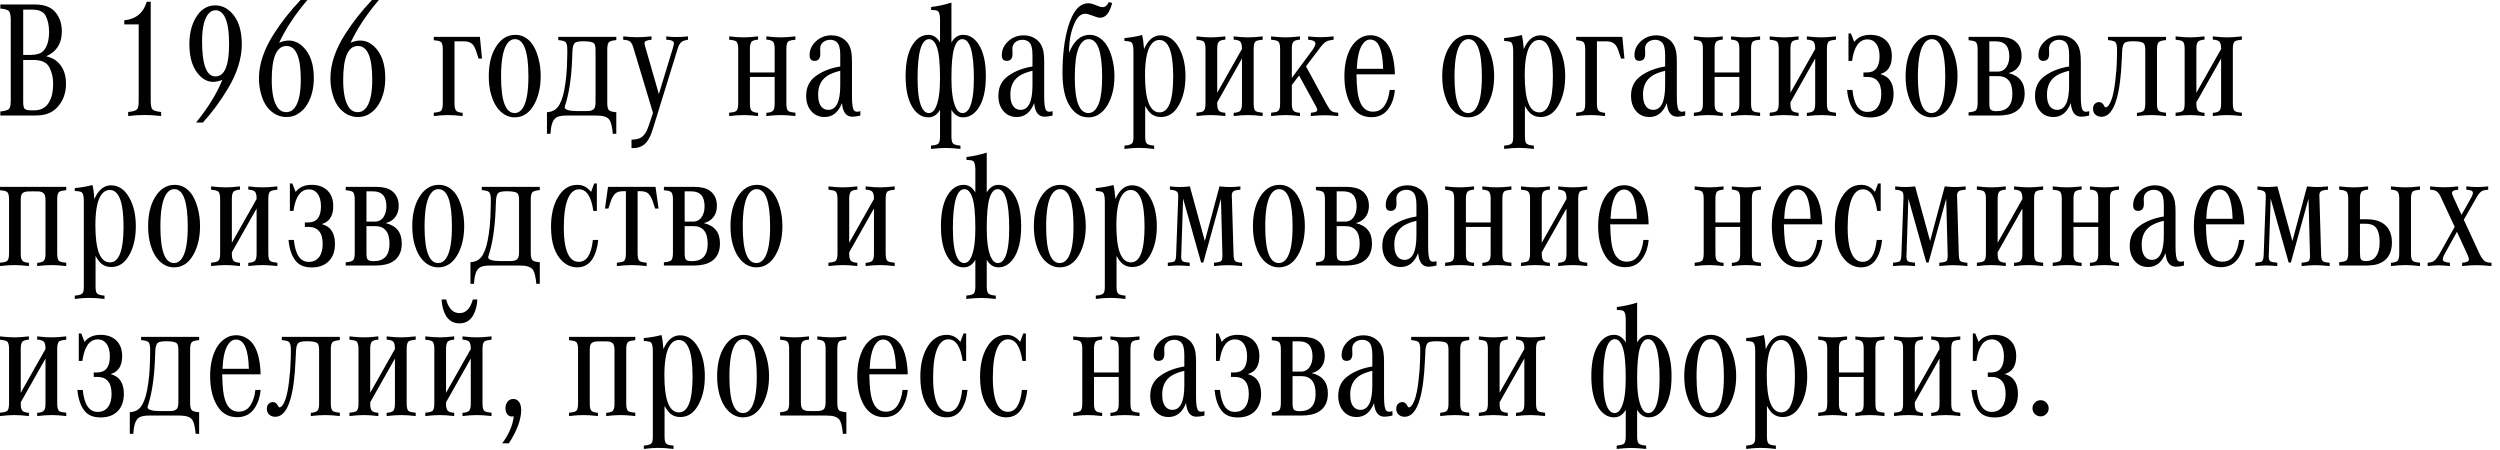 <?xml version="1.0" encoding="UTF-8"?> <svg xmlns="http://www.w3.org/2000/svg" width="200" height="36" viewBox="0 0 200 36" fill="none"><path d="M1.856 4.798V8.145C1.856 8.436 1.893 8.62 1.966 8.698C2.053 8.785 2.227 8.828 2.487 8.828H2.728C3.279 8.828 3.681 8.607 3.933 8.164C4.145 7.795 4.252 7.312 4.252 6.713C4.252 6.213 4.152 5.773 3.952 5.391C3.748 4.996 3.327 4.798 2.689 4.798H1.856ZM3.698 4.499C4.058 4.586 4.349 4.727 4.571 4.922C5.044 5.339 5.28 5.931 5.28 6.7C5.28 7.42 5.068 8.025 4.642 8.516C4.347 8.859 3.976 9.078 3.529 9.174C3.308 9.221 3.021 9.245 2.67 9.245H0.026V8.92C0.322 8.889 0.528 8.839 0.645 8.77C0.714 8.731 0.76 8.681 0.782 8.62C0.834 8.499 0.86 8.303 0.86 8.034V1.569C0.86 1.161 0.788 0.916 0.645 0.834C0.515 0.76 0.308 0.71 0.026 0.684V0.358H2.78C3.531 0.358 4.078 0.56 4.421 0.964C4.772 1.376 4.948 1.893 4.948 2.513C4.948 3.473 4.532 4.134 3.698 4.499ZM1.856 4.395H2.409C2.895 4.395 3.238 4.297 3.438 4.102C3.763 3.781 3.926 3.262 3.926 2.546C3.926 2.051 3.837 1.628 3.659 1.276C3.49 0.938 3.132 0.769 2.585 0.769H1.856V4.395ZM12.058 0.137V8.073C12.058 8.442 12.107 8.67 12.207 8.757C12.316 8.857 12.544 8.924 12.891 8.959V9.284C12.453 9.228 12.014 9.2 11.576 9.2C11.133 9.2 10.693 9.228 10.254 9.284V8.959C10.489 8.937 10.667 8.902 10.788 8.854C10.888 8.811 10.957 8.759 10.996 8.698C11.062 8.594 11.094 8.386 11.094 8.073V1.953H9.942V1.628C10.884 1.524 11.482 1.027 11.739 0.137H12.058ZM16.231 9.805H15.684C16.652 8.611 17.353 7.472 17.787 6.387C17.518 6.496 17.277 6.55 17.064 6.55C16.682 6.55 16.333 6.398 16.016 6.094C15.439 5.534 15.15 4.681 15.15 3.535C15.15 2.715 15.315 2.019 15.645 1.446C16.035 0.769 16.561 0.43 17.22 0.43C17.676 0.43 18.084 0.599 18.444 0.938C19.043 1.502 19.343 2.37 19.343 3.542C19.343 4.666 18.974 5.847 18.236 7.084C17.641 8.078 16.973 8.985 16.231 9.805ZM17.259 0.821C17.064 0.821 16.893 0.89 16.745 1.029C16.359 1.398 16.166 2.16 16.166 3.314C16.166 5.18 16.524 6.114 17.24 6.114C17.965 6.114 18.327 5.25 18.327 3.522C18.327 2.555 18.221 1.849 18.008 1.407C17.822 1.016 17.572 0.821 17.259 0.821ZM24.043 0H24.59C23.609 1.155 22.856 2.294 22.331 3.418C22.609 3.301 22.863 3.243 23.093 3.243C23.514 3.243 23.894 3.405 24.232 3.731C24.814 4.286 25.105 5.124 25.105 6.244C25.105 7.034 24.942 7.715 24.616 8.288C24.408 8.653 24.134 8.935 23.796 9.134C23.54 9.286 23.249 9.362 22.924 9.362C22.355 9.362 21.864 9.128 21.452 8.659C21.205 8.381 21.014 7.995 20.879 7.5C20.771 7.105 20.716 6.693 20.716 6.263C20.716 5.135 21.116 3.948 21.914 2.702C22.505 1.778 23.214 0.877 24.043 0ZM22.917 3.679C22.131 3.679 21.739 4.584 21.739 6.394C21.739 7.318 21.862 8.004 22.11 8.451C22.301 8.798 22.563 8.972 22.898 8.972C23.236 8.972 23.503 8.792 23.698 8.431C23.941 7.989 24.063 7.298 24.063 6.361C24.063 4.573 23.681 3.679 22.917 3.679ZM29.759 0H30.306C29.325 1.155 28.572 2.294 28.047 3.418C28.325 3.301 28.579 3.243 28.809 3.243C29.23 3.243 29.61 3.405 29.948 3.731C30.53 4.286 30.821 5.124 30.821 6.244C30.821 7.034 30.658 7.715 30.332 8.288C30.124 8.653 29.851 8.935 29.512 9.134C29.256 9.286 28.965 9.362 28.64 9.362C28.071 9.362 27.581 9.128 27.168 8.659C26.921 8.381 26.73 7.995 26.595 7.5C26.487 7.105 26.433 6.693 26.433 6.263C26.433 5.135 26.832 3.948 27.631 2.702C28.221 1.778 28.93 0.877 29.759 0ZM28.633 3.679C27.848 3.679 27.455 4.584 27.455 6.394C27.455 7.318 27.578 8.004 27.826 8.451C28.017 8.798 28.279 8.972 28.614 8.972C28.952 8.972 29.219 8.792 29.414 8.431C29.657 7.989 29.779 7.298 29.779 6.361C29.779 4.573 29.397 3.679 28.633 3.679ZM37.012 9.024V9.284C36.561 9.232 36.176 9.206 35.86 9.206C35.551 9.206 35.165 9.232 34.701 9.284V9.017C34.944 9 35.122 8.961 35.235 8.9C35.361 8.831 35.423 8.631 35.423 8.301V3.933C35.423 3.603 35.361 3.403 35.235 3.334C35.122 3.273 34.944 3.234 34.701 3.216V2.95H38.392L38.562 4.688H38.288C38.132 4.163 38.004 3.824 37.904 3.672C37.743 3.429 37.485 3.308 37.129 3.308H36.361V8.321C36.361 8.633 36.424 8.828 36.55 8.907C36.658 8.972 36.812 9.011 37.012 9.024ZM41.231 2.787C41.708 2.787 42.121 2.984 42.468 3.379C42.715 3.666 42.915 4.082 43.067 4.629C43.193 5.089 43.255 5.571 43.255 6.075C43.255 6.999 43.071 7.778 42.702 8.412C42.325 9.063 41.815 9.388 41.172 9.388C40.76 9.388 40.387 9.234 40.052 8.926C39.714 8.609 39.46 8.16 39.291 7.578C39.165 7.136 39.102 6.643 39.102 6.101C39.102 5.176 39.28 4.412 39.636 3.809C40.039 3.127 40.571 2.787 41.231 2.787ZM41.198 3.132C40.912 3.132 40.675 3.299 40.489 3.633C40.219 4.119 40.085 4.95 40.085 6.127C40.085 8.071 40.447 9.043 41.172 9.043C41.459 9.043 41.693 8.881 41.875 8.555C42.14 8.082 42.273 7.27 42.273 6.12C42.273 4.128 41.914 3.132 41.198 3.132ZM44.662 3.21V2.95H49.304V3.21C49.061 3.227 48.883 3.269 48.77 3.334C48.644 3.403 48.581 3.603 48.581 3.933V8.256C48.581 8.585 48.644 8.785 48.77 8.854C48.883 8.92 49.061 8.961 49.304 8.978V10.704H49.024C48.976 10.157 48.889 9.788 48.763 9.597C48.603 9.362 48.266 9.245 47.754 9.245H45.306C45.007 9.245 44.773 9.28 44.603 9.349C44.36 9.449 44.195 9.699 44.108 10.098C44.082 10.228 44.059 10.43 44.037 10.704H43.757V8.978C44.121 8.956 44.404 8.826 44.603 8.588C44.838 8.301 45.016 7.848 45.137 7.227C45.28 6.493 45.358 5.68 45.371 4.785L45.384 4.219C45.384 4.115 45.384 4.026 45.384 3.952C45.384 3.614 45.324 3.407 45.202 3.334C45.094 3.269 44.913 3.227 44.662 3.21ZM46.244 8.887H46.7C46.947 8.887 47.114 8.881 47.201 8.868C47.288 8.854 47.372 8.822 47.455 8.77C47.581 8.692 47.644 8.496 47.644 8.184V4.004C47.644 3.726 47.6 3.546 47.513 3.464C47.396 3.355 47.116 3.301 46.673 3.301C46.344 3.301 46.124 3.338 46.016 3.412C45.881 3.507 45.808 3.739 45.795 4.108L45.769 4.779C45.708 6.259 45.523 7.474 45.215 8.425C45.189 8.494 45.176 8.546 45.176 8.581C45.176 8.785 45.532 8.887 46.244 8.887ZM52.24 9.03L50.664 3.796C50.582 3.522 50.476 3.351 50.345 3.282C50.246 3.229 50.083 3.195 49.857 3.177V2.91C50.261 2.954 50.638 2.976 50.99 2.976C51.337 2.976 51.715 2.954 52.123 2.91V3.177C51.749 3.208 51.563 3.297 51.563 3.444C51.563 3.514 51.589 3.637 51.641 3.815L52.709 7.526L53.822 3.874C53.878 3.696 53.909 3.562 53.913 3.47C53.922 3.288 53.718 3.19 53.301 3.177V2.91C53.57 2.945 53.837 2.963 54.102 2.963C54.388 2.963 54.701 2.945 55.039 2.91V3.177C54.844 3.203 54.69 3.251 54.577 3.321C54.43 3.407 54.315 3.579 54.232 3.835L52.22 10.345C52.021 10.996 51.765 11.422 51.452 11.621C51.222 11.773 50.959 11.849 50.664 11.849C50.634 11.849 50.586 11.847 50.521 11.843V11.172C50.881 11.172 51.159 11.101 51.355 10.957C51.576 10.788 51.76 10.478 51.908 10.026L52.24 9.03ZM61.973 6.153H59.994V8.321C59.994 8.633 60.057 8.828 60.183 8.907C60.291 8.972 60.445 9.011 60.645 9.024V9.284C60.189 9.232 59.805 9.206 59.492 9.206C59.184 9.206 58.798 9.232 58.334 9.284V9.017C58.577 9 58.755 8.961 58.867 8.9C58.993 8.831 59.056 8.631 59.056 8.301V3.894C59.056 3.564 58.993 3.364 58.867 3.295C58.755 3.234 58.577 3.195 58.334 3.177V2.91C58.798 2.963 59.184 2.989 59.492 2.989C59.805 2.989 60.189 2.963 60.645 2.91V3.171C60.445 3.184 60.291 3.223 60.183 3.288C60.057 3.366 59.994 3.562 59.994 3.874V5.795H61.973V3.874C61.973 3.562 61.91 3.366 61.784 3.288C61.671 3.219 61.513 3.18 61.309 3.171V2.91C61.76 2.963 62.147 2.989 62.468 2.989C62.78 2.989 63.169 2.963 63.633 2.91V3.177C63.39 3.195 63.21 3.234 63.093 3.295C62.971 3.364 62.91 3.564 62.91 3.894V8.301C62.91 8.631 62.971 8.831 63.093 8.9C63.21 8.961 63.39 9 63.633 9.017V9.284C63.169 9.232 62.78 9.206 62.468 9.206C62.147 9.206 61.76 9.232 61.309 9.284V9.024C61.513 9.015 61.671 8.976 61.784 8.907C61.91 8.828 61.973 8.633 61.973 8.321V6.153ZM68.829 8.894V9.245C68.577 9.306 68.364 9.336 68.19 9.336C67.696 9.336 67.418 8.972 67.357 8.243C67.066 8.989 66.602 9.362 65.964 9.362C65.53 9.362 65.178 9.208 64.909 8.9C64.631 8.583 64.493 8.171 64.493 7.663C64.493 6.973 64.757 6.441 65.287 6.068C65.816 5.69 66.461 5.441 67.22 5.319V4.375C67.22 3.868 67.127 3.531 66.94 3.366C66.802 3.245 66.628 3.184 66.42 3.184C66.159 3.184 65.947 3.269 65.782 3.438C65.669 3.555 65.612 3.713 65.612 3.913C65.612 3.965 65.615 4.022 65.619 4.082C65.623 4.169 65.625 4.245 65.625 4.31C65.625 4.683 65.469 4.87 65.157 4.87C64.896 4.87 64.766 4.718 64.766 4.414C64.766 3.976 64.946 3.596 65.306 3.275C65.645 2.976 66.049 2.826 66.517 2.826C66.912 2.826 67.253 2.937 67.539 3.158C67.83 3.384 68.017 3.703 68.099 4.115C68.138 4.319 68.158 4.601 68.158 4.961V7.748C68.158 8.377 68.221 8.748 68.347 8.861C68.403 8.913 68.475 8.939 68.561 8.939C68.627 8.939 68.716 8.924 68.829 8.894ZM67.22 5.664C66.83 5.756 66.511 5.873 66.263 6.016C65.721 6.333 65.45 6.851 65.45 7.572C65.45 8.054 65.558 8.397 65.775 8.601C65.91 8.726 66.072 8.789 66.263 8.789C66.901 8.789 67.22 8.134 67.22 6.823V5.664ZM76.114 3.399C76.352 2.991 76.663 2.787 77.045 2.787C77.557 2.787 77.98 3.054 78.314 3.588C78.683 4.178 78.868 5.011 78.868 6.088C78.868 7.246 78.657 8.119 78.236 8.705C77.906 9.16 77.509 9.388 77.045 9.388C76.658 9.388 76.348 9.187 76.114 8.783V10.925C76.114 11.259 76.177 11.459 76.302 11.524C76.415 11.589 76.593 11.63 76.836 11.648V11.914C76.337 11.862 75.944 11.836 75.658 11.836C75.371 11.836 74.979 11.862 74.48 11.914V11.648C74.723 11.63 74.903 11.589 75.02 11.524C75.141 11.459 75.202 11.259 75.202 10.925V8.783C74.968 9.187 74.657 9.388 74.271 9.388C73.759 9.388 73.336 9.121 73.002 8.588C72.633 7.997 72.448 7.164 72.448 6.088C72.448 4.929 72.659 4.056 73.08 3.47C73.405 3.015 73.802 2.787 74.271 2.787C74.657 2.787 74.968 2.991 75.202 3.399V1.576C75.202 1.181 75.137 0.947 75.007 0.873C74.911 0.821 74.74 0.795 74.493 0.795V0.56C75.026 0.499 75.567 0.382 76.114 0.209V3.399ZM74.33 3.132C73.713 3.132 73.405 4.182 73.405 6.283C73.405 7.329 73.512 8.088 73.724 8.562C73.872 8.883 74.067 9.043 74.31 9.043C74.545 9.043 74.733 8.881 74.877 8.555C75.094 8.065 75.202 7.305 75.202 6.276C75.202 5.078 75.12 4.247 74.955 3.783C74.803 3.349 74.594 3.132 74.33 3.132ZM76.986 3.132C76.7 3.132 76.48 3.379 76.329 3.874C76.185 4.343 76.114 5.144 76.114 6.276C76.114 7.305 76.222 8.065 76.439 8.555C76.582 8.881 76.771 9.043 77.005 9.043C77.249 9.043 77.444 8.883 77.591 8.562C77.804 8.088 77.91 7.329 77.91 6.283C77.91 4.182 77.602 3.132 76.986 3.132ZM84.206 8.894V9.245C83.954 9.306 83.742 9.336 83.568 9.336C83.073 9.336 82.796 8.972 82.735 8.243C82.444 8.989 81.98 9.362 81.341 9.362C80.907 9.362 80.556 9.208 80.287 8.9C80.009 8.583 79.87 8.171 79.87 7.663C79.87 6.973 80.135 6.441 80.664 6.068C81.194 5.69 81.838 5.441 82.598 5.319V4.375C82.598 3.868 82.505 3.531 82.318 3.366C82.179 3.245 82.005 3.184 81.797 3.184C81.537 3.184 81.324 3.269 81.159 3.438C81.046 3.555 80.99 3.713 80.99 3.913C80.99 3.965 80.992 4.022 80.996 4.082C81.001 4.169 81.003 4.245 81.003 4.31C81.003 4.683 80.847 4.87 80.534 4.87C80.274 4.87 80.144 4.718 80.144 4.414C80.144 3.976 80.324 3.596 80.684 3.275C81.022 2.976 81.426 2.826 81.895 2.826C82.29 2.826 82.63 2.937 82.917 3.158C83.208 3.384 83.394 3.703 83.477 4.115C83.516 4.319 83.535 4.601 83.535 4.961V7.748C83.535 8.377 83.598 8.748 83.724 8.861C83.781 8.913 83.852 8.939 83.939 8.939C84.004 8.939 84.093 8.924 84.206 8.894ZM82.598 5.664C82.207 5.756 81.888 5.873 81.641 6.016C81.098 6.333 80.827 6.851 80.827 7.572C80.827 8.054 80.936 8.397 81.153 8.601C81.287 8.726 81.45 8.789 81.641 8.789C82.279 8.789 82.598 8.134 82.598 6.823V5.664ZM88.711 0.163L88.972 0.241C88.776 1.027 88.455 1.42 88.008 1.42C87.878 1.42 87.65 1.354 87.325 1.224C87.116 1.142 86.949 1.101 86.823 1.101C86.502 1.101 86.24 1.302 86.035 1.706C85.697 2.392 85.528 3.173 85.528 4.05C85.528 4.085 85.528 4.139 85.528 4.213C85.91 3.262 86.459 2.787 87.175 2.787C87.548 2.787 87.895 2.934 88.216 3.229C88.551 3.542 88.802 4.022 88.972 4.668C89.093 5.12 89.154 5.599 89.154 6.107C89.154 7.006 88.969 7.774 88.601 8.412C88.405 8.746 88.151 9.006 87.839 9.193C87.609 9.323 87.353 9.388 87.071 9.388C86.441 9.388 85.931 9.063 85.541 8.412C85.18 7.808 85 6.956 85 5.853C85 4.395 85.152 3.154 85.456 2.129C85.825 0.884 86.363 0.261 87.071 0.261C87.236 0.261 87.459 0.322 87.741 0.443C87.941 0.53 88.097 0.573 88.21 0.573C88.41 0.573 88.577 0.437 88.711 0.163ZM87.097 3.132C86.741 3.132 86.465 3.384 86.27 3.887C86.079 4.36 85.983 5.133 85.983 6.205C85.983 8.097 86.346 9.043 87.071 9.043C87.44 9.043 87.722 8.776 87.917 8.243C88.086 7.778 88.171 7.088 88.171 6.172C88.171 4.145 87.813 3.132 87.097 3.132ZM89.955 3.275V3.047C90.489 2.995 90.96 2.913 91.368 2.8C91.437 3.065 91.489 3.44 91.524 3.926C91.841 3.193 92.283 2.826 92.852 2.826C93.447 2.826 93.928 3.145 94.297 3.783C94.657 4.408 94.838 5.178 94.838 6.094C94.838 7.019 94.66 7.793 94.304 8.418C93.948 9.048 93.473 9.362 92.878 9.362C92.561 9.362 92.296 9.273 92.084 9.095C91.927 8.965 91.771 8.757 91.615 8.47V10.925C91.615 11.22 91.658 11.407 91.745 11.485C91.841 11.576 92.036 11.63 92.331 11.648V11.914C91.841 11.858 91.437 11.83 91.12 11.83C90.803 11.83 90.415 11.858 89.955 11.914V11.648C90.159 11.634 90.313 11.606 90.417 11.563C90.499 11.528 90.558 11.485 90.593 11.433C90.649 11.346 90.677 11.177 90.677 10.925V4.082C90.677 3.666 90.606 3.423 90.463 3.353C90.371 3.314 90.202 3.288 89.955 3.275ZM92.754 3.197C92.437 3.197 92.179 3.377 91.98 3.737C91.728 4.202 91.602 4.963 91.602 6.022C91.602 8.002 91.99 8.991 92.767 8.991C93.492 8.991 93.855 8.036 93.855 6.127C93.855 4.173 93.488 3.197 92.754 3.197ZM99.356 4.681L97.377 8.184V8.321C97.377 8.633 97.44 8.828 97.565 8.907C97.674 8.972 97.828 9.011 98.028 9.024V9.284C97.572 9.232 97.188 9.206 96.875 9.206C96.567 9.206 96.181 9.232 95.716 9.284V9.017C95.96 9 96.138 8.961 96.25 8.9C96.376 8.831 96.439 8.631 96.439 8.301V3.894C96.439 3.564 96.376 3.364 96.25 3.295C96.138 3.234 95.96 3.195 95.716 3.177V2.91C96.181 2.963 96.567 2.989 96.875 2.989C97.188 2.989 97.572 2.963 98.028 2.91V3.171C97.828 3.184 97.674 3.223 97.565 3.288C97.44 3.366 97.377 3.562 97.377 3.874V7.422L99.356 3.92V3.874C99.356 3.562 99.293 3.366 99.167 3.288C99.054 3.219 98.896 3.18 98.692 3.171V2.91C99.143 2.963 99.529 2.989 99.851 2.989C100.163 2.989 100.552 2.963 101.016 2.91V3.177C100.773 3.195 100.593 3.234 100.476 3.295C100.354 3.364 100.293 3.564 100.293 3.894V8.301C100.293 8.631 100.354 8.831 100.476 8.9C100.593 8.961 100.773 9 101.016 9.017V9.284C100.552 9.232 100.163 9.206 99.851 9.206C99.529 9.206 99.143 9.232 98.692 9.284V9.024C98.896 9.015 99.054 8.976 99.167 8.907C99.293 8.828 99.356 8.633 99.356 8.321V4.681ZM103.347 6.804V8.321C103.347 8.633 103.41 8.828 103.535 8.907C103.644 8.972 103.798 9.011 103.998 9.024V9.284C103.546 9.232 103.162 9.206 102.845 9.206C102.537 9.206 102.151 9.232 101.687 9.284V9.017C101.93 9 102.108 8.961 102.22 8.9C102.346 8.831 102.409 8.631 102.409 8.301V3.894C102.409 3.564 102.346 3.364 102.22 3.295C102.108 3.234 101.93 3.195 101.687 3.177V2.91C102.151 2.963 102.537 2.989 102.845 2.989C103.162 2.989 103.546 2.963 103.998 2.91V3.171C103.798 3.184 103.644 3.223 103.535 3.288C103.41 3.366 103.347 3.562 103.347 3.874V6.231L104.981 4.024C105.15 3.789 105.235 3.609 105.235 3.483C105.235 3.305 105.039 3.203 104.649 3.177V2.91C105.009 2.954 105.335 2.976 105.625 2.976C105.92 2.976 106.274 2.954 106.687 2.91V3.177C106.409 3.208 106.205 3.262 106.075 3.34C105.944 3.418 105.79 3.575 105.612 3.809L104.479 5.306L106.101 8.295C106.261 8.59 106.394 8.781 106.498 8.868C106.593 8.95 106.78 9 107.058 9.017V9.284C106.585 9.241 106.22 9.219 105.964 9.219C105.708 9.219 105.341 9.241 104.864 9.284V9.024C104.924 9.015 104.968 9.009 104.994 9.004C105.254 8.983 105.384 8.911 105.384 8.789C105.384 8.733 105.345 8.633 105.267 8.49L103.926 6.042L103.347 6.804ZM111.172 7.194H111.595C111.543 7.763 111.383 8.247 111.114 8.646C110.792 9.132 110.326 9.375 109.714 9.375C108.998 9.375 108.453 9.05 108.08 8.399C107.728 7.782 107.552 7.012 107.552 6.088C107.552 5.176 107.726 4.417 108.073 3.809C108.264 3.479 108.516 3.221 108.828 3.034C109.067 2.891 109.336 2.819 109.636 2.819C110.031 2.819 110.391 2.956 110.716 3.229C111.172 3.611 111.452 4.321 111.556 5.358C111.574 5.515 111.585 5.71 111.589 5.944H108.516C108.529 6.496 108.555 6.936 108.594 7.266C108.724 8.377 109.139 8.933 109.838 8.933C110.241 8.933 110.552 8.768 110.769 8.438C110.986 8.108 111.12 7.693 111.172 7.194ZM110.651 5.502C110.612 3.943 110.269 3.164 109.623 3.164C109.367 3.164 109.15 3.305 108.972 3.588C108.724 3.978 108.581 4.616 108.542 5.502H110.651ZM117.507 2.787C117.984 2.787 118.397 2.984 118.744 3.379C118.991 3.666 119.191 4.082 119.343 4.629C119.469 5.089 119.532 5.571 119.532 6.075C119.532 6.999 119.347 7.778 118.978 8.412C118.601 9.063 118.091 9.388 117.448 9.388C117.036 9.388 116.663 9.234 116.328 8.926C115.99 8.609 115.736 8.16 115.567 7.578C115.441 7.136 115.378 6.643 115.378 6.101C115.378 5.176 115.556 4.412 115.912 3.809C116.315 3.127 116.847 2.787 117.507 2.787ZM117.474 3.132C117.188 3.132 116.951 3.299 116.765 3.633C116.496 4.119 116.361 4.95 116.361 6.127C116.361 8.071 116.723 9.043 117.448 9.043C117.735 9.043 117.969 8.881 118.151 8.555C118.416 8.082 118.549 7.27 118.549 6.12C118.549 4.128 118.19 3.132 117.474 3.132ZM120.332 3.275V3.047C120.866 2.995 121.337 2.913 121.745 2.8C121.815 3.065 121.867 3.44 121.901 3.926C122.218 3.193 122.661 2.826 123.229 2.826C123.824 2.826 124.306 3.145 124.675 3.783C125.035 4.408 125.215 5.178 125.215 6.094C125.215 7.019 125.037 7.793 124.681 8.418C124.325 9.048 123.85 9.362 123.256 9.362C122.939 9.362 122.674 9.273 122.461 9.095C122.305 8.965 122.149 8.757 121.993 8.47V10.925C121.993 11.22 122.036 11.407 122.123 11.485C122.218 11.576 122.414 11.63 122.709 11.648V11.914C122.218 11.858 121.815 11.83 121.498 11.83C121.181 11.83 120.792 11.858 120.332 11.914V11.648C120.536 11.634 120.69 11.606 120.795 11.563C120.877 11.528 120.936 11.485 120.97 11.433C121.027 11.346 121.055 11.177 121.055 10.925V4.082C121.055 3.666 120.983 3.423 120.84 3.353C120.749 3.314 120.58 3.288 120.332 3.275ZM123.132 3.197C122.815 3.197 122.557 3.377 122.357 3.737C122.105 4.202 121.979 4.963 121.979 6.022C121.979 8.002 122.368 8.991 123.145 8.991C123.87 8.991 124.232 8.036 124.232 6.127C124.232 4.173 123.865 3.197 123.132 3.197ZM128.405 9.024V9.284C127.954 9.232 127.57 9.206 127.253 9.206C126.945 9.206 126.558 9.232 126.094 9.284V9.017C126.337 9 126.515 8.961 126.628 8.9C126.754 8.831 126.817 8.631 126.817 8.301V3.933C126.817 3.603 126.754 3.403 126.628 3.334C126.515 3.273 126.337 3.234 126.094 3.216V2.95H129.785L129.955 4.688H129.681C129.525 4.163 129.397 3.824 129.297 3.672C129.137 3.429 128.878 3.308 128.522 3.308H127.754V8.321C127.754 8.633 127.817 8.828 127.943 8.907C128.052 8.972 128.206 9.011 128.405 9.024ZM134.818 8.894V9.245C134.566 9.306 134.354 9.336 134.18 9.336C133.685 9.336 133.407 8.972 133.347 8.243C133.056 8.989 132.591 9.362 131.953 9.362C131.519 9.362 131.168 9.208 130.899 8.9C130.621 8.583 130.482 8.171 130.482 7.663C130.482 6.973 130.747 6.441 131.276 6.068C131.806 5.69 132.45 5.441 133.21 5.319V4.375C133.21 3.868 133.117 3.531 132.93 3.366C132.791 3.245 132.618 3.184 132.409 3.184C132.149 3.184 131.936 3.269 131.771 3.438C131.658 3.555 131.602 3.713 131.602 3.913C131.602 3.965 131.604 4.022 131.608 4.082C131.613 4.169 131.615 4.245 131.615 4.31C131.615 4.683 131.459 4.87 131.146 4.87C130.886 4.87 130.756 4.718 130.756 4.414C130.756 3.976 130.936 3.596 131.296 3.275C131.634 2.976 132.038 2.826 132.507 2.826C132.902 2.826 133.243 2.937 133.529 3.158C133.82 3.384 134.006 3.703 134.089 4.115C134.128 4.319 134.147 4.601 134.147 4.961V7.748C134.147 8.377 134.21 8.748 134.336 8.861C134.393 8.913 134.464 8.939 134.551 8.939C134.616 8.939 134.705 8.924 134.818 8.894ZM133.21 5.664C132.819 5.756 132.5 5.873 132.253 6.016C131.71 6.333 131.439 6.851 131.439 7.572C131.439 8.054 131.548 8.397 131.765 8.601C131.899 8.726 132.062 8.789 132.253 8.789C132.891 8.789 133.21 8.134 133.21 6.823V5.664ZM139.147 6.153H137.168V8.321C137.168 8.633 137.231 8.828 137.357 8.907C137.466 8.972 137.62 9.011 137.819 9.024V9.284C137.364 9.232 136.979 9.206 136.667 9.206C136.359 9.206 135.973 9.232 135.508 9.284V9.017C135.751 9 135.929 8.961 136.042 8.9C136.168 8.831 136.231 8.631 136.231 8.301V3.894C136.231 3.564 136.168 3.364 136.042 3.295C135.929 3.234 135.751 3.195 135.508 3.177V2.91C135.973 2.963 136.359 2.989 136.667 2.989C136.979 2.989 137.364 2.963 137.819 2.91V3.171C137.62 3.184 137.466 3.223 137.357 3.288C137.231 3.366 137.168 3.562 137.168 3.874V5.795H139.147V3.874C139.147 3.562 139.085 3.366 138.959 3.288C138.846 3.219 138.687 3.18 138.483 3.171V2.91C138.935 2.963 139.321 2.989 139.642 2.989C139.955 2.989 140.343 2.963 140.808 2.91V3.177C140.565 3.195 140.384 3.234 140.267 3.295C140.146 3.364 140.085 3.564 140.085 3.894V8.301C140.085 8.631 140.146 8.831 140.267 8.9C140.384 8.961 140.565 9 140.808 9.017V9.284C140.343 9.232 139.955 9.206 139.642 9.206C139.321 9.206 138.935 9.232 138.483 9.284V9.024C138.687 9.015 138.846 8.976 138.959 8.907C139.085 8.828 139.147 8.633 139.147 8.321V6.153ZM145.215 4.681L143.236 8.184V8.321C143.236 8.633 143.299 8.828 143.425 8.907C143.533 8.972 143.687 9.011 143.887 9.024V9.284C143.431 9.232 143.047 9.206 142.735 9.206C142.427 9.206 142.04 9.232 141.576 9.284V9.017C141.819 9 141.997 8.961 142.11 8.9C142.236 8.831 142.299 8.631 142.299 8.301V3.894C142.299 3.564 142.236 3.364 142.11 3.295C141.997 3.234 141.819 3.195 141.576 3.177V2.91C142.04 2.963 142.427 2.989 142.735 2.989C143.047 2.989 143.431 2.963 143.887 2.91V3.171C143.687 3.184 143.533 3.223 143.425 3.288C143.299 3.366 143.236 3.562 143.236 3.874V7.422L145.215 3.92V3.874C145.215 3.562 145.152 3.366 145.026 3.288C144.914 3.219 144.755 3.18 144.551 3.171V2.91C145.003 2.963 145.389 2.989 145.71 2.989C146.022 2.989 146.411 2.963 146.875 2.91V3.177C146.632 3.195 146.452 3.234 146.335 3.295C146.213 3.364 146.153 3.564 146.153 3.894V8.301C146.153 8.631 146.213 8.831 146.335 8.9C146.452 8.961 146.632 9 146.875 9.017V9.284C146.411 9.232 146.022 9.206 145.71 9.206C145.389 9.206 145.003 9.232 144.551 9.284V9.024C144.755 9.015 144.914 8.976 145.026 8.907C145.152 8.828 145.215 8.633 145.215 8.321V4.681ZM149.076 5.795H149.349C150.026 5.795 150.365 5.363 150.365 4.499C150.365 4.065 150.269 3.724 150.078 3.477C149.914 3.26 149.688 3.151 149.401 3.151C148.737 3.151 148.325 3.726 148.164 4.877H147.878V2.676H148.073L148.34 3.353C148.627 2.976 149.052 2.787 149.616 2.787C150.159 2.787 150.586 2.943 150.899 3.256C151.198 3.555 151.348 3.967 151.348 4.493C151.348 5.274 151.04 5.751 150.424 5.925C150.706 6.007 150.923 6.127 151.075 6.283C151.348 6.569 151.485 6.979 151.485 7.513C151.485 8.112 151.311 8.581 150.964 8.92C150.634 9.236 150.189 9.395 149.629 9.395C149.1 9.395 148.7 9.254 148.431 8.972C148.062 8.585 147.841 7.993 147.767 7.194H148.197C148.314 8.366 148.709 8.952 149.382 8.952C149.746 8.952 150.024 8.822 150.215 8.562C150.406 8.31 150.502 7.963 150.502 7.52C150.502 6.608 150.122 6.153 149.362 6.153H149.076V5.795ZM154.577 2.787C155.055 2.787 155.467 2.984 155.814 3.379C156.062 3.666 156.261 4.082 156.413 4.629C156.539 5.089 156.602 5.571 156.602 6.075C156.602 6.999 156.417 7.778 156.049 8.412C155.671 9.063 155.161 9.388 154.519 9.388C154.106 9.388 153.733 9.234 153.399 8.926C153.06 8.609 152.806 8.16 152.637 7.578C152.511 7.136 152.448 6.643 152.448 6.101C152.448 5.176 152.626 4.412 152.982 3.809C153.386 3.127 153.917 2.787 154.577 2.787ZM154.545 3.132C154.258 3.132 154.022 3.299 153.835 3.633C153.566 4.119 153.431 4.95 153.431 6.127C153.431 8.071 153.794 9.043 154.519 9.043C154.805 9.043 155.039 8.881 155.222 8.555C155.486 8.082 155.619 7.27 155.619 6.12C155.619 4.128 155.261 3.132 154.545 3.132ZM157.487 9.245V8.985C157.73 8.967 157.908 8.926 158.021 8.861C158.147 8.792 158.21 8.592 158.21 8.262V3.933C158.21 3.603 158.147 3.403 158.021 3.334C157.908 3.273 157.73 3.234 157.487 3.216V2.95H159.922C160.465 2.95 160.877 3.052 161.159 3.256C161.537 3.529 161.726 3.933 161.726 4.466C161.726 4.935 161.567 5.304 161.25 5.573C161.098 5.699 160.907 5.79 160.677 5.847C161.541 6.051 161.973 6.593 161.973 7.474C161.973 8.156 161.728 8.644 161.237 8.939C160.899 9.143 160.432 9.245 159.838 9.245H157.487ZM159.147 5.729H159.812C160.111 5.729 160.343 5.608 160.508 5.365C160.664 5.139 160.743 4.855 160.743 4.512C160.743 3.709 160.389 3.308 159.681 3.308H159.147V5.729ZM159.147 6.088V8.262C159.147 8.527 159.182 8.696 159.252 8.77C159.33 8.852 159.486 8.894 159.72 8.894C160.567 8.894 160.99 8.429 160.99 7.5C160.99 6.558 160.606 6.088 159.838 6.088H159.147ZM167.136 8.894V9.245C166.884 9.306 166.671 9.336 166.498 9.336C166.003 9.336 165.725 8.972 165.664 8.243C165.374 8.989 164.909 9.362 164.271 9.362C163.837 9.362 163.486 9.208 163.216 8.9C162.939 8.583 162.8 8.171 162.8 7.663C162.8 6.973 163.065 6.441 163.594 6.068C164.124 5.69 164.768 5.441 165.528 5.319V4.375C165.528 3.868 165.434 3.531 165.248 3.366C165.109 3.245 164.935 3.184 164.727 3.184C164.466 3.184 164.254 3.269 164.089 3.438C163.976 3.555 163.92 3.713 163.92 3.913C163.92 3.965 163.922 4.022 163.926 4.082C163.93 4.169 163.933 4.245 163.933 4.31C163.933 4.683 163.776 4.87 163.464 4.87C163.203 4.87 163.073 4.718 163.073 4.414C163.073 3.976 163.253 3.596 163.614 3.275C163.952 2.976 164.356 2.826 164.825 2.826C165.22 2.826 165.56 2.937 165.847 3.158C166.137 3.384 166.324 3.703 166.407 4.115C166.446 4.319 166.465 4.601 166.465 4.961V7.748C166.465 8.377 166.528 8.748 166.654 8.861C166.71 8.913 166.782 8.939 166.869 8.939C166.934 8.939 167.023 8.924 167.136 8.894ZM165.528 5.664C165.137 5.756 164.818 5.873 164.571 6.016C164.028 6.333 163.757 6.851 163.757 7.572C163.757 8.054 163.865 8.397 164.082 8.601C164.217 8.726 164.38 8.789 164.571 8.789C165.209 8.789 165.528 8.134 165.528 6.823V5.664ZM168.64 3.21V2.95H173.282V3.21C173.034 3.227 172.856 3.269 172.748 3.334C172.622 3.403 172.559 3.603 172.559 3.933V8.301C172.559 8.631 172.622 8.831 172.748 8.9C172.861 8.961 173.039 9 173.282 9.017V9.284C172.817 9.232 172.429 9.206 172.116 9.206C171.795 9.206 171.409 9.232 170.957 9.284V9.024C171.161 9.011 171.32 8.972 171.433 8.907C171.558 8.828 171.621 8.633 171.621 8.321V4.004C171.621 3.726 171.578 3.546 171.491 3.464C171.374 3.355 171.094 3.301 170.651 3.301C170.322 3.301 170.102 3.338 169.994 3.412C169.859 3.507 169.785 3.739 169.772 4.108L169.74 4.779C169.683 6.137 169.547 7.186 169.33 7.923C169.056 8.87 168.653 9.343 168.119 9.343C167.91 9.343 167.743 9.28 167.618 9.154C167.5 9.037 167.442 8.887 167.442 8.705C167.442 8.505 167.505 8.36 167.631 8.269C167.722 8.199 167.822 8.164 167.93 8.164C168.104 8.164 168.245 8.277 168.353 8.503C168.375 8.559 168.403 8.588 168.438 8.588C168.611 8.588 168.774 8.377 168.926 7.956C169.048 7.613 169.145 7.127 169.219 6.498C169.297 5.86 169.341 5.289 169.349 4.785L169.362 4.219C169.362 4.08 169.362 3.991 169.362 3.952C169.362 3.614 169.302 3.407 169.18 3.334C169.072 3.269 168.891 3.227 168.64 3.21ZM177.689 4.681L175.71 8.184V8.321C175.71 8.633 175.773 8.828 175.899 8.907C176.007 8.972 176.161 9.011 176.361 9.024V9.284C175.905 9.232 175.521 9.206 175.209 9.206C174.901 9.206 174.514 9.232 174.05 9.284V9.017C174.293 9 174.471 8.961 174.584 8.9C174.71 8.831 174.772 8.631 174.772 8.301V3.894C174.772 3.564 174.71 3.364 174.584 3.295C174.471 3.234 174.293 3.195 174.05 3.177V2.91C174.514 2.963 174.901 2.989 175.209 2.989C175.521 2.989 175.905 2.963 176.361 2.91V3.171C176.161 3.184 176.007 3.223 175.899 3.288C175.773 3.366 175.71 3.562 175.71 3.874V7.422L177.689 3.92V3.874C177.689 3.562 177.626 3.366 177.5 3.288C177.387 3.219 177.229 3.18 177.025 3.171V2.91C177.476 2.963 177.863 2.989 178.184 2.989C178.496 2.989 178.885 2.963 179.349 2.91V3.177C179.106 3.195 178.926 3.234 178.809 3.295C178.687 3.364 178.627 3.564 178.627 3.894V8.301C178.627 8.631 178.687 8.831 178.809 8.9C178.926 8.961 179.106 9 179.349 9.017V9.284C178.885 9.232 178.496 9.206 178.184 9.206C177.863 9.206 177.476 9.232 177.025 9.284V9.024C177.229 9.015 177.387 8.976 177.5 8.907C177.626 8.828 177.689 8.633 177.689 8.321V4.681ZM2.312 21.024V21.284C1.856 21.232 1.472 21.206 1.159 21.206C0.851 21.206 0.465 21.232 0 21.284V21.017C0.243 21 0.421 20.961 0.534 20.9C0.66 20.831 0.723 20.631 0.723 20.301V15.933C0.723 15.603 0.66 15.403 0.534 15.334C0.421 15.273 0.243 15.234 0 15.216V14.95H5.3V15.216C5.057 15.234 4.877 15.273 4.759 15.334C4.638 15.403 4.577 15.603 4.577 15.933V20.301C4.577 20.631 4.638 20.831 4.759 20.9C4.877 20.961 5.057 21 5.3 21.017V21.284C4.835 21.232 4.447 21.206 4.134 21.206C3.813 21.206 3.427 21.232 2.976 21.284V21.024C3.18 21.015 3.338 20.976 3.451 20.907C3.577 20.828 3.64 20.633 3.64 20.321V16.011C3.64 15.698 3.577 15.503 3.451 15.425C3.342 15.355 3.221 15.319 3.086 15.314C2.986 15.31 2.841 15.308 2.65 15.308C2.333 15.308 2.136 15.316 2.058 15.334C1.906 15.373 1.802 15.436 1.745 15.523C1.689 15.609 1.66 15.772 1.66 16.011V20.321C1.66 20.633 1.723 20.828 1.849 20.907C1.958 20.972 2.112 21.011 2.312 21.024ZM5.983 15.275V15.047C6.517 14.995 6.988 14.913 7.396 14.8C7.466 15.065 7.518 15.44 7.552 15.926C7.869 15.193 8.312 14.826 8.881 14.826C9.475 14.826 9.957 15.145 10.326 15.783C10.686 16.408 10.866 17.178 10.866 18.094C10.866 19.019 10.688 19.793 10.332 20.418C9.976 21.048 9.501 21.362 8.907 21.362C8.59 21.362 8.325 21.273 8.112 21.095C7.956 20.965 7.8 20.757 7.644 20.47V22.925C7.644 23.22 7.687 23.407 7.774 23.485C7.869 23.576 8.065 23.63 8.36 23.648V23.914C7.869 23.858 7.466 23.83 7.149 23.83C6.832 23.83 6.443 23.858 5.983 23.914V23.648C6.187 23.634 6.341 23.606 6.446 23.563C6.528 23.528 6.587 23.485 6.621 23.433C6.678 23.346 6.706 23.177 6.706 22.925V16.082C6.706 15.666 6.634 15.423 6.491 15.353C6.4 15.314 6.231 15.288 5.983 15.275ZM8.783 15.197C8.466 15.197 8.208 15.377 8.008 15.737C7.756 16.202 7.631 16.963 7.631 18.023C7.631 20.002 8.019 20.991 8.796 20.991C9.521 20.991 9.883 20.036 9.883 18.127C9.883 16.174 9.516 15.197 8.783 15.197ZM13.978 14.787C14.456 14.787 14.868 14.984 15.215 15.379C15.463 15.666 15.662 16.082 15.814 16.629C15.94 17.089 16.003 17.571 16.003 18.075C16.003 18.999 15.819 19.778 15.45 20.412C15.072 21.063 14.562 21.388 13.92 21.388C13.507 21.388 13.134 21.234 12.8 20.926C12.461 20.609 12.207 20.16 12.038 19.578C11.912 19.136 11.849 18.643 11.849 18.101C11.849 17.176 12.027 16.412 12.383 15.809C12.787 15.127 13.319 14.787 13.978 14.787ZM13.946 15.132C13.659 15.132 13.423 15.299 13.236 15.633C12.967 16.119 12.832 16.95 12.832 18.127C12.832 20.071 13.195 21.043 13.92 21.043C14.206 21.043 14.44 20.881 14.623 20.555C14.887 20.082 15.02 19.27 15.02 18.12C15.02 16.128 14.662 15.132 13.946 15.132ZM20.528 16.681L18.549 20.184V20.321C18.549 20.633 18.611 20.828 18.737 20.907C18.846 20.972 19 21.011 19.2 21.024V21.284C18.744 21.232 18.36 21.206 18.047 21.206C17.739 21.206 17.353 21.232 16.888 21.284V21.017C17.131 21 17.309 20.961 17.422 20.9C17.548 20.831 17.611 20.631 17.611 20.301V15.894C17.611 15.564 17.548 15.364 17.422 15.295C17.309 15.234 17.131 15.195 16.888 15.177V14.911C17.353 14.963 17.739 14.989 18.047 14.989C18.36 14.989 18.744 14.963 19.2 14.911V15.171C19 15.184 18.846 15.223 18.737 15.288C18.611 15.366 18.549 15.562 18.549 15.874V19.422L20.528 15.92V15.874C20.528 15.562 20.465 15.366 20.339 15.288C20.226 15.219 20.068 15.18 19.864 15.171V14.911C20.315 14.963 20.701 14.989 21.023 14.989C21.335 14.989 21.723 14.963 22.188 14.911V15.177C21.945 15.195 21.765 15.234 21.648 15.295C21.526 15.364 21.465 15.564 21.465 15.894V20.301C21.465 20.631 21.526 20.831 21.648 20.9C21.765 20.961 21.945 21 22.188 21.017V21.284C21.723 21.232 21.335 21.206 21.023 21.206C20.701 21.206 20.315 21.232 19.864 21.284V21.024C20.068 21.015 20.226 20.976 20.339 20.907C20.465 20.828 20.528 20.633 20.528 20.321V16.681ZM24.388 17.795H24.662C25.339 17.795 25.677 17.363 25.677 16.499C25.677 16.065 25.582 15.724 25.391 15.477C25.226 15.26 25 15.151 24.714 15.151C24.05 15.151 23.637 15.726 23.477 16.877H23.19V14.676H23.386L23.653 15.353C23.939 14.976 24.364 14.787 24.929 14.787C25.471 14.787 25.899 14.943 26.211 15.255C26.511 15.555 26.66 15.967 26.66 16.492C26.66 17.274 26.352 17.751 25.736 17.925C26.018 18.007 26.235 18.127 26.387 18.283C26.66 18.569 26.797 18.98 26.797 19.513C26.797 20.112 26.624 20.581 26.276 20.92C25.947 21.236 25.502 21.395 24.942 21.395C24.412 21.395 24.013 21.254 23.744 20.972C23.375 20.585 23.154 19.993 23.08 19.194H23.509C23.627 20.366 24.022 20.952 24.694 20.952C25.059 20.952 25.337 20.822 25.528 20.561C25.719 20.31 25.814 19.963 25.814 19.52C25.814 18.608 25.434 18.153 24.675 18.153H24.388V17.795ZM27.657 21.245V20.985C27.9 20.967 28.078 20.926 28.19 20.861C28.316 20.792 28.379 20.592 28.379 20.262V15.933C28.379 15.603 28.316 15.403 28.19 15.334C28.078 15.273 27.9 15.234 27.657 15.216V14.95H30.091C30.634 14.95 31.046 15.052 31.328 15.255C31.706 15.529 31.895 15.933 31.895 16.466C31.895 16.935 31.736 17.304 31.42 17.573C31.268 17.699 31.077 17.79 30.847 17.847C31.71 18.051 32.142 18.593 32.142 19.474C32.142 20.156 31.897 20.644 31.407 20.939C31.068 21.143 30.602 21.245 30.007 21.245H27.657ZM29.317 17.73H29.981C30.28 17.73 30.512 17.608 30.677 17.365C30.834 17.139 30.912 16.855 30.912 16.512C30.912 15.709 30.558 15.308 29.851 15.308H29.317V17.73ZM29.317 18.088V20.262C29.317 20.527 29.352 20.696 29.421 20.77C29.499 20.852 29.655 20.894 29.89 20.894C30.736 20.894 31.159 20.429 31.159 19.5C31.159 18.558 30.775 18.088 30.007 18.088H29.317ZM35.111 14.787C35.588 14.787 36.001 14.984 36.348 15.379C36.595 15.666 36.795 16.082 36.947 16.629C37.073 17.089 37.136 17.571 37.136 18.075C37.136 18.999 36.951 19.778 36.582 20.412C36.205 21.063 35.695 21.388 35.052 21.388C34.64 21.388 34.267 21.234 33.933 20.926C33.594 20.609 33.34 20.16 33.171 19.578C33.045 19.136 32.982 18.643 32.982 18.101C32.982 17.176 33.16 16.412 33.516 15.809C33.92 15.127 34.451 14.787 35.111 14.787ZM35.078 15.132C34.792 15.132 34.555 15.299 34.369 15.633C34.1 16.119 33.965 16.95 33.965 18.127C33.965 20.071 34.328 21.043 35.052 21.043C35.339 21.043 35.573 20.881 35.755 20.555C36.02 20.082 36.153 19.27 36.153 18.12C36.153 16.128 35.795 15.132 35.078 15.132ZM38.542 15.21V14.95H43.184V15.21C42.941 15.227 42.763 15.269 42.65 15.334C42.524 15.403 42.461 15.603 42.461 15.933V20.256C42.461 20.585 42.524 20.785 42.65 20.855C42.763 20.92 42.941 20.961 43.184 20.978V22.703H42.904C42.856 22.157 42.769 21.788 42.644 21.597C42.483 21.362 42.147 21.245 41.634 21.245H39.187C38.887 21.245 38.653 21.28 38.483 21.349C38.24 21.449 38.075 21.699 37.989 22.098C37.963 22.228 37.939 22.43 37.917 22.703H37.637V20.978C38.002 20.956 38.284 20.826 38.483 20.588C38.718 20.301 38.896 19.848 39.017 19.227C39.16 18.493 39.239 17.68 39.252 16.785L39.265 16.219C39.265 16.115 39.265 16.026 39.265 15.952C39.265 15.614 39.204 15.407 39.082 15.334C38.974 15.269 38.794 15.227 38.542 15.21ZM40.124 20.887H40.58C40.827 20.887 40.994 20.881 41.081 20.867C41.168 20.855 41.252 20.822 41.335 20.77C41.461 20.692 41.524 20.496 41.524 20.184V16.004C41.524 15.726 41.48 15.546 41.394 15.464C41.276 15.355 40.996 15.301 40.554 15.301C40.224 15.301 40.005 15.338 39.896 15.412C39.762 15.507 39.688 15.739 39.675 16.108L39.649 16.779C39.588 18.259 39.404 19.474 39.095 20.425C39.069 20.494 39.056 20.546 39.056 20.581C39.056 20.785 39.412 20.887 40.124 20.887ZM47.748 14.676V16.877H47.468C47.303 15.722 46.921 15.145 46.322 15.145C45.944 15.145 45.649 15.392 45.437 15.887C45.215 16.404 45.105 17.18 45.105 18.218C45.105 19.233 45.235 19.969 45.495 20.425C45.69 20.772 45.959 20.946 46.302 20.946C46.932 20.946 47.307 20.362 47.429 19.194H47.858C47.798 19.819 47.639 20.334 47.383 20.737C47.101 21.171 46.697 21.388 46.172 21.388C45.742 21.388 45.356 21.232 45.013 20.92C44.393 20.347 44.082 19.42 44.082 18.14C44.082 17.202 44.26 16.425 44.616 15.809C45.007 15.127 45.532 14.787 46.192 14.787C46.63 14.787 46.995 14.976 47.285 15.353L47.539 14.676H47.748ZM51.009 15.295V20.301C51.009 20.631 51.072 20.831 51.198 20.9C51.311 20.961 51.489 21 51.732 21.017V21.284C51.229 21.232 50.831 21.206 50.541 21.206C50.25 21.206 49.853 21.232 49.349 21.284V21.017C49.592 21 49.773 20.961 49.89 20.9C50.011 20.831 50.072 20.631 50.072 20.301V15.295H49.87C49.584 15.295 49.371 15.355 49.232 15.477C49.093 15.598 48.969 15.807 48.861 16.102C48.818 16.215 48.755 16.408 48.672 16.681H48.399L48.64 14.95H52.442L52.683 16.681H52.409C52.266 16.204 52.149 15.891 52.058 15.744C51.962 15.579 51.86 15.466 51.752 15.405C51.617 15.332 51.437 15.295 51.211 15.295H51.009ZM53.112 21.245V20.985C53.355 20.967 53.533 20.926 53.646 20.861C53.772 20.792 53.835 20.592 53.835 20.262V15.933C53.835 15.603 53.772 15.403 53.646 15.334C53.533 15.273 53.355 15.234 53.112 15.216V14.95H55.547C56.09 14.95 56.502 15.052 56.784 15.255C57.162 15.529 57.351 15.933 57.351 16.466C57.351 16.935 57.192 17.304 56.875 17.573C56.723 17.699 56.532 17.79 56.302 17.847C57.166 18.051 57.598 18.593 57.598 19.474C57.598 20.156 57.353 20.644 56.862 20.939C56.524 21.143 56.057 21.245 55.463 21.245H53.112ZM54.773 17.73H55.437C55.736 17.73 55.968 17.608 56.133 17.365C56.289 17.139 56.367 16.855 56.367 16.512C56.367 15.709 56.014 15.308 55.306 15.308H54.773V17.73ZM54.773 18.088V20.262C54.773 20.527 54.807 20.696 54.877 20.77C54.955 20.852 55.111 20.894 55.345 20.894C56.192 20.894 56.615 20.429 56.615 19.5C56.615 18.558 56.231 18.088 55.463 18.088H54.773ZM60.567 14.787C61.044 14.787 61.456 14.984 61.804 15.379C62.051 15.666 62.251 16.082 62.403 16.629C62.529 17.089 62.592 17.571 62.592 18.075C62.592 18.999 62.407 19.778 62.038 20.412C61.66 21.063 61.151 21.388 60.508 21.388C60.096 21.388 59.723 21.234 59.388 20.926C59.05 20.609 58.796 20.16 58.627 19.578C58.501 19.136 58.438 18.643 58.438 18.101C58.438 17.176 58.616 16.412 58.972 15.809C59.375 15.127 59.907 14.787 60.567 14.787ZM60.534 15.132C60.248 15.132 60.011 15.299 59.825 15.633C59.555 16.119 59.421 16.95 59.421 18.127C59.421 20.071 59.783 21.043 60.508 21.043C60.795 21.043 61.029 20.881 61.211 20.555C61.476 20.082 61.608 19.27 61.608 18.12C61.608 16.128 61.25 15.132 60.534 15.132ZM69.916 16.681L67.936 20.184V20.321C67.936 20.633 67.999 20.828 68.125 20.907C68.234 20.972 68.388 21.011 68.588 21.024V21.284C68.132 21.232 67.748 21.206 67.435 21.206C67.127 21.206 66.741 21.232 66.276 21.284V21.017C66.519 21 66.697 20.961 66.81 20.9C66.936 20.831 66.999 20.631 66.999 20.301V15.894C66.999 15.564 66.936 15.364 66.81 15.295C66.697 15.234 66.519 15.195 66.276 15.177V14.911C66.741 14.963 67.127 14.989 67.435 14.989C67.748 14.989 68.132 14.963 68.588 14.911V15.171C68.388 15.184 68.234 15.223 68.125 15.288C67.999 15.366 67.936 15.562 67.936 15.874V19.422L69.916 15.92V15.874C69.916 15.562 69.853 15.366 69.727 15.288C69.614 15.219 69.456 15.18 69.252 15.171V14.911C69.703 14.963 70.089 14.989 70.41 14.989C70.723 14.989 71.111 14.963 71.576 14.911V15.177C71.333 15.195 71.153 15.234 71.035 15.295C70.914 15.364 70.853 15.564 70.853 15.894V20.301C70.853 20.631 70.914 20.831 71.035 20.9C71.153 20.961 71.333 21 71.576 21.017V21.284C71.111 21.232 70.723 21.206 70.41 21.206C70.089 21.206 69.703 21.232 69.252 21.284V21.024C69.456 21.015 69.614 20.976 69.727 20.907C69.853 20.828 69.916 20.633 69.916 20.321V16.681ZM78.939 15.399C79.178 14.991 79.488 14.787 79.87 14.787C80.382 14.787 80.805 15.054 81.14 15.588C81.509 16.178 81.693 17.011 81.693 18.088C81.693 19.246 81.483 20.119 81.061 20.705C80.732 21.16 80.335 21.388 79.87 21.388C79.484 21.388 79.174 21.186 78.939 20.783V22.925C78.939 23.259 79.002 23.459 79.128 23.524C79.241 23.589 79.419 23.63 79.662 23.648V23.914C79.163 23.862 78.77 23.836 78.483 23.836C78.197 23.836 77.804 23.862 77.305 23.914V23.648C77.548 23.63 77.728 23.589 77.845 23.524C77.967 23.459 78.028 23.259 78.028 22.925V20.783C77.793 21.186 77.483 21.388 77.097 21.388C76.585 21.388 76.161 21.121 75.827 20.588C75.458 19.997 75.274 19.164 75.274 18.088C75.274 16.929 75.484 16.056 75.905 15.47C76.231 15.015 76.628 14.787 77.097 14.787C77.483 14.787 77.793 14.991 78.028 15.399V13.576C78.028 13.181 77.963 12.947 77.832 12.873C77.737 12.821 77.565 12.795 77.318 12.795V12.56C77.852 12.499 78.392 12.382 78.939 12.209V15.399ZM77.155 15.132C76.539 15.132 76.231 16.182 76.231 18.283C76.231 19.329 76.337 20.088 76.55 20.561C76.697 20.883 76.893 21.043 77.136 21.043C77.37 21.043 77.559 20.881 77.702 20.555C77.919 20.065 78.028 19.305 78.028 18.276C78.028 17.078 77.945 16.247 77.78 15.783C77.628 15.349 77.42 15.132 77.155 15.132ZM79.811 15.132C79.525 15.132 79.306 15.379 79.154 15.874C79.011 16.343 78.939 17.144 78.939 18.276C78.939 19.305 79.048 20.065 79.265 20.555C79.408 20.881 79.597 21.043 79.831 21.043C80.074 21.043 80.269 20.883 80.417 20.561C80.63 20.088 80.736 19.329 80.736 18.283C80.736 16.182 80.428 15.132 79.811 15.132ZM84.838 14.787C85.315 14.787 85.727 14.984 86.075 15.379C86.322 15.666 86.522 16.082 86.674 16.629C86.799 17.089 86.862 17.571 86.862 18.075C86.862 18.999 86.678 19.778 86.309 20.412C85.931 21.063 85.421 21.388 84.779 21.388C84.367 21.388 83.993 21.234 83.659 20.926C83.321 20.609 83.067 20.16 82.897 19.578C82.772 19.136 82.709 18.643 82.709 18.101C82.709 17.176 82.887 16.412 83.243 15.809C83.646 15.127 84.178 14.787 84.838 14.787ZM84.805 15.132C84.519 15.132 84.282 15.299 84.095 15.633C83.826 16.119 83.692 16.95 83.692 18.127C83.692 20.071 84.054 21.043 84.779 21.043C85.065 21.043 85.3 20.881 85.482 20.555C85.747 20.082 85.879 19.27 85.879 18.12C85.879 16.128 85.521 15.132 84.805 15.132ZM87.663 15.275V15.047C88.197 14.995 88.668 14.913 89.076 14.8C89.145 15.065 89.197 15.44 89.232 15.926C89.549 15.193 89.992 14.826 90.56 14.826C91.155 14.826 91.637 15.145 92.005 15.783C92.366 16.408 92.546 17.178 92.546 18.094C92.546 19.019 92.368 19.793 92.012 20.418C91.656 21.048 91.181 21.362 90.586 21.362C90.269 21.362 90.005 21.273 89.792 21.095C89.636 20.965 89.48 20.757 89.323 20.47V22.925C89.323 23.22 89.367 23.407 89.454 23.485C89.549 23.576 89.744 23.63 90.039 23.648V23.914C89.549 23.858 89.145 23.83 88.829 23.83C88.512 23.83 88.123 23.858 87.663 23.914V23.648C87.867 23.634 88.021 23.606 88.125 23.563C88.208 23.528 88.266 23.485 88.301 23.433C88.358 23.346 88.386 23.177 88.386 22.925V16.082C88.386 15.666 88.314 15.423 88.171 15.353C88.08 15.314 87.91 15.288 87.663 15.275ZM90.463 15.197C90.146 15.197 89.888 15.377 89.688 15.737C89.436 16.202 89.31 16.963 89.31 18.023C89.31 20.002 89.699 20.991 90.476 20.991C91.2 20.991 91.563 20.036 91.563 18.127C91.563 16.174 91.196 15.197 90.463 15.197ZM96.088 21.004L94.649 15.887L94.499 20.405L94.493 20.496C94.493 20.709 94.536 20.846 94.623 20.907C94.697 20.954 94.881 20.991 95.176 21.017V21.284C94.772 21.254 94.48 21.239 94.297 21.239C94.115 21.239 93.824 21.254 93.425 21.284V21.017C93.711 20.991 93.887 20.954 93.952 20.907C94.035 20.841 94.08 20.674 94.089 20.405L94.258 15.789C94.263 15.637 94.252 15.523 94.226 15.444C94.169 15.284 93.959 15.195 93.594 15.177V14.911C93.911 14.945 94.178 14.963 94.395 14.963C94.612 14.963 94.877 14.945 95.189 14.911L96.387 19.285L97.559 14.911C97.876 14.945 98.153 14.963 98.392 14.963C98.631 14.963 98.911 14.945 99.232 14.911V15.177C98.989 15.199 98.831 15.225 98.757 15.255C98.614 15.316 98.542 15.44 98.542 15.627C98.542 15.64 98.544 15.694 98.549 15.789L98.685 20.405C98.694 20.67 98.742 20.835 98.829 20.9C98.911 20.961 99.091 21 99.369 21.017V21.284C98.87 21.236 98.49 21.213 98.23 21.213C97.96 21.213 97.591 21.236 97.123 21.284V21.017C97.448 20.991 97.641 20.944 97.702 20.874C97.763 20.805 97.793 20.668 97.793 20.464C97.793 20.447 97.793 20.427 97.793 20.405L97.676 15.894L96.263 21.004H96.088ZM102.364 14.787C102.841 14.787 103.253 14.984 103.601 15.379C103.848 15.666 104.048 16.082 104.2 16.629C104.325 17.089 104.388 17.571 104.388 18.075C104.388 18.999 104.204 19.778 103.835 20.412C103.457 21.063 102.947 21.388 102.305 21.388C101.893 21.388 101.519 21.234 101.185 20.926C100.847 20.609 100.593 20.16 100.424 19.578C100.298 19.136 100.235 18.643 100.235 18.101C100.235 17.176 100.413 16.412 100.769 15.809C101.172 15.127 101.704 14.787 102.364 14.787ZM102.331 15.132C102.045 15.132 101.808 15.299 101.621 15.633C101.352 16.119 101.218 16.95 101.218 18.127C101.218 20.071 101.58 21.043 102.305 21.043C102.591 21.043 102.826 20.881 103.008 20.555C103.273 20.082 103.405 19.27 103.405 18.12C103.405 16.128 103.047 15.132 102.331 15.132ZM105.274 21.245V20.985C105.517 20.967 105.695 20.926 105.808 20.861C105.933 20.792 105.996 20.592 105.996 20.262V15.933C105.996 15.603 105.933 15.403 105.808 15.334C105.695 15.273 105.517 15.234 105.274 15.216V14.95H107.709C108.251 14.95 108.664 15.052 108.946 15.255C109.323 15.529 109.512 15.933 109.512 16.466C109.512 16.935 109.354 17.304 109.037 17.573C108.885 17.699 108.694 17.79 108.464 17.847C109.328 18.051 109.759 18.593 109.759 19.474C109.759 20.156 109.514 20.644 109.024 20.939C108.685 21.143 108.219 21.245 107.624 21.245H105.274ZM106.934 17.73H107.598C107.897 17.73 108.13 17.608 108.295 17.365C108.451 17.139 108.529 16.855 108.529 16.512C108.529 15.709 108.175 15.308 107.468 15.308H106.934V17.73ZM106.934 18.088V20.262C106.934 20.527 106.969 20.696 107.038 20.77C107.116 20.852 107.272 20.894 107.507 20.894C108.353 20.894 108.776 20.429 108.776 19.5C108.776 18.558 108.392 18.088 107.624 18.088H106.934ZM114.922 20.894V21.245C114.67 21.306 114.458 21.336 114.284 21.336C113.789 21.336 113.512 20.972 113.451 20.242C113.16 20.989 112.696 21.362 112.058 21.362C111.624 21.362 111.272 21.208 111.003 20.9C110.725 20.583 110.586 20.171 110.586 19.663C110.586 18.973 110.851 18.441 111.381 18.068C111.91 17.69 112.555 17.441 113.314 17.319V16.375C113.314 15.867 113.221 15.531 113.034 15.366C112.895 15.245 112.722 15.184 112.513 15.184C112.253 15.184 112.04 15.269 111.875 15.438C111.762 15.555 111.706 15.713 111.706 15.913C111.706 15.965 111.708 16.022 111.713 16.082C111.717 16.169 111.719 16.245 111.719 16.31C111.719 16.683 111.563 16.87 111.25 16.87C110.99 16.87 110.86 16.718 110.86 16.414C110.86 15.976 111.04 15.596 111.4 15.275C111.739 14.976 112.142 14.826 112.611 14.826C113.006 14.826 113.347 14.937 113.633 15.158C113.924 15.384 114.111 15.703 114.193 16.115C114.232 16.319 114.252 16.601 114.252 16.961V19.748C114.252 20.377 114.315 20.748 114.44 20.861C114.497 20.913 114.568 20.939 114.655 20.939C114.72 20.939 114.809 20.924 114.922 20.894ZM113.314 17.664C112.924 17.756 112.604 17.873 112.357 18.016C111.815 18.333 111.543 18.852 111.543 19.572C111.543 20.054 111.652 20.397 111.869 20.601C112.003 20.727 112.166 20.789 112.357 20.789C112.995 20.789 113.314 20.134 113.314 18.823V17.664ZM119.252 18.153H117.272V20.321C117.272 20.633 117.335 20.828 117.461 20.907C117.57 20.972 117.724 21.011 117.924 21.024V21.284C117.468 21.232 117.084 21.206 116.771 21.206C116.463 21.206 116.077 21.232 115.612 21.284V21.017C115.855 21 116.033 20.961 116.146 20.9C116.272 20.831 116.335 20.631 116.335 20.301V15.894C116.335 15.564 116.272 15.364 116.146 15.295C116.033 15.234 115.855 15.195 115.612 15.177V14.911C116.077 14.963 116.463 14.989 116.771 14.989C117.084 14.989 117.468 14.963 117.924 14.911V15.171C117.724 15.184 117.57 15.223 117.461 15.288C117.335 15.366 117.272 15.562 117.272 15.874V17.795H119.252V15.874C119.252 15.562 119.189 15.366 119.063 15.288C118.95 15.219 118.792 15.18 118.588 15.171V14.911C119.039 14.963 119.425 14.989 119.746 14.989C120.059 14.989 120.447 14.963 120.912 14.911V15.177C120.669 15.195 120.489 15.234 120.371 15.295C120.25 15.364 120.189 15.564 120.189 15.894V20.301C120.189 20.631 120.25 20.831 120.371 20.9C120.489 20.961 120.669 21 120.912 21.017V21.284C120.447 21.232 120.059 21.206 119.746 21.206C119.425 21.206 119.039 21.232 118.588 21.284V21.024C118.792 21.015 118.95 20.976 119.063 20.907C119.189 20.828 119.252 20.633 119.252 20.321V18.153ZM125.319 16.681L123.34 20.184V20.321C123.34 20.633 123.403 20.828 123.529 20.907C123.637 20.972 123.792 21.011 123.991 21.024V21.284C123.535 21.232 123.151 21.206 122.839 21.206C122.531 21.206 122.144 21.232 121.68 21.284V21.017C121.923 21 122.101 20.961 122.214 20.9C122.34 20.831 122.403 20.631 122.403 20.301V15.894C122.403 15.564 122.34 15.364 122.214 15.295C122.101 15.234 121.923 15.195 121.68 15.177V14.911C122.144 14.963 122.531 14.989 122.839 14.989C123.151 14.989 123.535 14.963 123.991 14.911V15.171C123.792 15.184 123.637 15.223 123.529 15.288C123.403 15.366 123.34 15.562 123.34 15.874V19.422L125.319 15.92V15.874C125.319 15.562 125.256 15.366 125.131 15.288C125.018 15.219 124.859 15.18 124.655 15.171V14.911C125.107 14.963 125.493 14.989 125.814 14.989C126.127 14.989 126.515 14.963 126.98 14.911V15.177C126.736 15.195 126.556 15.234 126.439 15.295C126.318 15.364 126.257 15.564 126.257 15.894V20.301C126.257 20.631 126.318 20.831 126.439 20.9C126.556 20.961 126.736 21 126.98 21.017V21.284C126.515 21.232 126.127 21.206 125.814 21.206C125.493 21.206 125.107 21.232 124.655 21.284V21.024C124.859 21.015 125.018 20.976 125.131 20.907C125.256 20.828 125.319 20.633 125.319 20.321V16.681ZM131.472 19.194H131.895C131.843 19.763 131.682 20.247 131.413 20.646C131.092 21.132 130.625 21.375 130.013 21.375C129.297 21.375 128.752 21.05 128.379 20.399C128.028 19.782 127.852 19.012 127.852 18.088C127.852 17.176 128.026 16.417 128.373 15.809C128.564 15.479 128.815 15.221 129.128 15.034C129.367 14.891 129.636 14.819 129.935 14.819C130.33 14.819 130.69 14.956 131.016 15.229C131.472 15.611 131.752 16.321 131.856 17.358C131.873 17.515 131.884 17.71 131.888 17.944H128.815C128.828 18.496 128.854 18.936 128.894 19.266C129.024 20.377 129.438 20.933 130.137 20.933C130.541 20.933 130.851 20.768 131.068 20.438C131.285 20.108 131.42 19.694 131.472 19.194ZM130.951 17.502C130.912 15.944 130.569 15.164 129.922 15.164C129.666 15.164 129.449 15.305 129.271 15.588C129.024 15.978 128.881 16.616 128.841 17.502H130.951ZM139.213 18.153H137.233V20.321C137.233 20.633 137.296 20.828 137.422 20.907C137.531 20.972 137.685 21.011 137.884 21.024V21.284C137.429 21.232 137.045 21.206 136.732 21.206C136.424 21.206 136.038 21.232 135.573 21.284V21.017C135.816 21 135.994 20.961 136.107 20.9C136.233 20.831 136.296 20.631 136.296 20.301V15.894C136.296 15.564 136.233 15.364 136.107 15.295C135.994 15.234 135.816 15.195 135.573 15.177V14.911C136.038 14.963 136.424 14.989 136.732 14.989C137.045 14.989 137.429 14.963 137.884 14.911V15.171C137.685 15.184 137.531 15.223 137.422 15.288C137.296 15.366 137.233 15.562 137.233 15.874V17.795H139.213V15.874C139.213 15.562 139.15 15.366 139.024 15.288C138.911 15.219 138.753 15.18 138.549 15.171V14.911C139 14.963 139.386 14.989 139.707 14.989C140.02 14.989 140.408 14.963 140.873 14.911V15.177C140.63 15.195 140.45 15.234 140.332 15.295C140.211 15.364 140.15 15.564 140.15 15.894V20.301C140.15 20.631 140.211 20.831 140.332 20.9C140.45 20.961 140.63 21 140.873 21.017V21.284C140.408 21.232 140.02 21.206 139.707 21.206C139.386 21.206 139 21.232 138.549 21.284V21.024C138.753 21.015 138.911 20.976 139.024 20.907C139.15 20.828 139.213 20.633 139.213 20.321V18.153ZM145.365 19.194H145.788C145.736 19.763 145.575 20.247 145.306 20.646C144.985 21.132 144.519 21.375 143.907 21.375C143.19 21.375 142.646 21.05 142.272 20.399C141.921 19.782 141.745 19.012 141.745 18.088C141.745 17.176 141.919 16.417 142.266 15.809C142.457 15.479 142.709 15.221 143.021 15.034C143.26 14.891 143.529 14.819 143.828 14.819C144.223 14.819 144.584 14.956 144.909 15.229C145.365 15.611 145.645 16.321 145.749 17.358C145.766 17.515 145.777 17.71 145.782 17.944H142.709C142.722 18.496 142.748 18.936 142.787 19.266C142.917 20.377 143.331 20.933 144.03 20.933C144.434 20.933 144.744 20.768 144.961 20.438C145.178 20.108 145.313 19.694 145.365 19.194ZM144.844 17.502C144.805 15.944 144.462 15.164 143.815 15.164C143.559 15.164 143.342 15.305 143.164 15.588C142.917 15.978 142.774 16.616 142.735 17.502H144.844ZM150.456 14.676V16.877H150.176C150.011 15.722 149.629 15.145 149.03 15.145C148.653 15.145 148.358 15.392 148.145 15.887C147.924 16.404 147.813 17.18 147.813 18.218C147.813 19.233 147.943 19.969 148.203 20.425C148.399 20.772 148.668 20.946 149.011 20.946C149.64 20.946 150.016 20.362 150.137 19.194H150.567C150.506 19.819 150.348 20.334 150.091 20.737C149.809 21.171 149.406 21.388 148.881 21.388C148.451 21.388 148.065 21.232 147.722 20.92C147.101 20.347 146.791 19.42 146.791 18.14C146.791 17.202 146.969 16.425 147.325 15.809C147.715 15.127 148.24 14.787 148.9 14.787C149.338 14.787 149.703 14.976 149.994 15.353L150.248 14.676H150.456ZM154.108 21.004L152.67 15.887L152.52 20.405L152.513 20.496C152.513 20.709 152.557 20.846 152.644 20.907C152.717 20.954 152.902 20.991 153.197 21.017V21.284C152.793 21.254 152.5 21.239 152.318 21.239C152.136 21.239 151.845 21.254 151.446 21.284V21.017C151.732 20.991 151.908 20.954 151.973 20.907C152.055 20.841 152.101 20.674 152.11 20.405L152.279 15.789C152.283 15.637 152.272 15.523 152.246 15.444C152.19 15.284 151.979 15.195 151.615 15.177V14.911C151.932 14.945 152.199 14.963 152.416 14.963C152.633 14.963 152.897 14.945 153.21 14.911L154.408 19.285L155.58 14.911C155.897 14.945 156.174 14.963 156.413 14.963C156.652 14.963 156.932 14.945 157.253 14.911V15.177C157.01 15.199 156.851 15.225 156.778 15.255C156.634 15.316 156.563 15.44 156.563 15.627C156.563 15.64 156.565 15.694 156.569 15.789L156.706 20.405C156.715 20.67 156.762 20.835 156.849 20.9C156.932 20.961 157.112 21 157.39 21.017V21.284C156.891 21.236 156.511 21.213 156.25 21.213C155.981 21.213 155.612 21.236 155.144 21.284V21.017C155.469 20.991 155.662 20.944 155.723 20.874C155.784 20.805 155.814 20.668 155.814 20.464C155.814 20.447 155.814 20.427 155.814 20.405L155.697 15.894L154.284 21.004H154.108ZM161.791 16.681L159.812 20.184V20.321C159.812 20.633 159.874 20.828 160 20.907C160.109 20.972 160.263 21.011 160.463 21.024V21.284C160.007 21.232 159.623 21.206 159.31 21.206C159.002 21.206 158.616 21.232 158.151 21.284V21.017C158.394 21 158.572 20.961 158.685 20.9C158.811 20.831 158.874 20.631 158.874 20.301V15.894C158.874 15.564 158.811 15.364 158.685 15.295C158.572 15.234 158.394 15.195 158.151 15.177V14.911C158.616 14.963 159.002 14.989 159.31 14.989C159.623 14.989 160.007 14.963 160.463 14.911V15.171C160.263 15.184 160.109 15.223 160 15.288C159.874 15.366 159.812 15.562 159.812 15.874V19.422L161.791 15.92V15.874C161.791 15.562 161.728 15.366 161.602 15.288C161.489 15.219 161.331 15.18 161.127 15.171V14.911C161.578 14.963 161.964 14.989 162.285 14.989C162.598 14.989 162.986 14.963 163.451 14.911V15.177C163.208 15.195 163.028 15.234 162.91 15.295C162.789 15.364 162.728 15.564 162.728 15.894V20.301C162.728 20.631 162.789 20.831 162.91 20.9C163.028 20.961 163.208 21 163.451 21.017V21.284C162.986 21.232 162.598 21.206 162.285 21.206C161.964 21.206 161.578 21.232 161.127 21.284V21.024C161.331 21.015 161.489 20.976 161.602 20.907C161.728 20.828 161.791 20.633 161.791 20.321V16.681ZM167.858 18.153H165.879V20.321C165.879 20.633 165.942 20.828 166.068 20.907C166.177 20.972 166.331 21.011 166.53 21.024V21.284C166.075 21.232 165.69 21.206 165.378 21.206C165.07 21.206 164.683 21.232 164.219 21.284V21.017C164.462 21 164.64 20.961 164.753 20.9C164.879 20.831 164.942 20.631 164.942 20.301V15.894C164.942 15.564 164.879 15.364 164.753 15.295C164.64 15.234 164.462 15.195 164.219 15.177V14.911C164.683 14.963 165.07 14.989 165.378 14.989C165.69 14.989 166.075 14.963 166.53 14.911V15.171C166.331 15.184 166.177 15.223 166.068 15.288C165.942 15.366 165.879 15.562 165.879 15.874V17.795H167.858V15.874C167.858 15.562 167.795 15.366 167.67 15.288C167.557 15.219 167.398 15.18 167.194 15.171V14.911C167.646 14.963 168.032 14.989 168.353 14.989C168.666 14.989 169.054 14.963 169.519 14.911V15.177C169.275 15.195 169.095 15.234 168.978 15.295C168.857 15.364 168.796 15.564 168.796 15.894V20.301C168.796 20.631 168.857 20.831 168.978 20.9C169.095 20.961 169.275 21 169.519 21.017V21.284C169.054 21.232 168.666 21.206 168.353 21.206C168.032 21.206 167.646 21.232 167.194 21.284V21.024C167.398 21.015 167.557 20.976 167.67 20.907C167.795 20.828 167.858 20.633 167.858 20.321V18.153ZM174.714 20.894V21.245C174.462 21.306 174.249 21.336 174.076 21.336C173.581 21.336 173.303 20.972 173.243 20.242C172.952 20.989 172.487 21.362 171.849 21.362C171.415 21.362 171.064 21.208 170.795 20.9C170.517 20.583 170.378 20.171 170.378 19.663C170.378 18.973 170.643 18.441 171.172 18.068C171.702 17.69 172.346 17.441 173.106 17.319V16.375C173.106 15.867 173.012 15.531 172.826 15.366C172.687 15.245 172.513 15.184 172.305 15.184C172.045 15.184 171.832 15.269 171.667 15.438C171.554 15.555 171.498 15.713 171.498 15.913C171.498 15.965 171.5 16.022 171.504 16.082C171.509 16.169 171.511 16.245 171.511 16.31C171.511 16.683 171.355 16.87 171.042 16.87C170.782 16.87 170.651 16.718 170.651 16.414C170.651 15.976 170.831 15.596 171.192 15.275C171.53 14.976 171.934 14.826 172.403 14.826C172.798 14.826 173.138 14.937 173.425 15.158C173.716 15.384 173.902 15.703 173.985 16.115C174.024 16.319 174.043 16.601 174.043 16.961V19.748C174.043 20.377 174.106 20.748 174.232 20.861C174.289 20.913 174.36 20.939 174.447 20.939C174.512 20.939 174.601 20.924 174.714 20.894ZM173.106 17.664C172.715 17.756 172.396 17.873 172.149 18.016C171.606 18.333 171.335 18.852 171.335 19.572C171.335 20.054 171.443 20.397 171.66 20.601C171.795 20.727 171.958 20.789 172.149 20.789C172.787 20.789 173.106 20.134 173.106 18.823V17.664ZM179.128 19.194H179.551C179.499 19.763 179.338 20.247 179.069 20.646C178.748 21.132 178.282 21.375 177.67 21.375C176.953 21.375 176.409 21.05 176.035 20.399C175.684 19.782 175.508 19.012 175.508 18.088C175.508 17.176 175.682 16.417 176.029 15.809C176.22 15.479 176.472 15.221 176.784 15.034C177.023 14.891 177.292 14.819 177.591 14.819C177.986 14.819 178.347 14.956 178.672 15.229C179.128 15.611 179.408 16.321 179.512 17.358C179.529 17.515 179.54 17.71 179.545 17.944H176.472C176.485 18.496 176.511 18.936 176.55 19.266C176.68 20.377 177.095 20.933 177.793 20.933C178.197 20.933 178.507 20.768 178.724 20.438C178.941 20.108 179.076 19.694 179.128 19.194ZM178.607 17.502C178.568 15.944 178.225 15.164 177.578 15.164C177.322 15.164 177.105 15.305 176.927 15.588C176.68 15.978 176.537 16.616 176.498 17.502H178.607ZM183.093 21.004L181.654 15.887L181.504 20.405L181.498 20.496C181.498 20.709 181.541 20.846 181.628 20.907C181.702 20.954 181.886 20.991 182.181 21.017V21.284C181.778 21.254 181.485 21.239 181.302 21.239C181.12 21.239 180.829 21.254 180.43 21.284V21.017C180.716 20.991 180.892 20.954 180.957 20.907C181.04 20.841 181.085 20.674 181.094 20.405L181.263 15.789C181.268 15.637 181.257 15.523 181.231 15.444C181.174 15.284 180.964 15.195 180.599 15.177V14.911C180.916 14.945 181.183 14.963 181.4 14.963C181.617 14.963 181.882 14.945 182.194 14.911L183.392 19.285L184.564 14.911C184.881 14.945 185.159 14.963 185.397 14.963C185.636 14.963 185.916 14.945 186.237 14.911V15.177C185.994 15.199 185.836 15.225 185.762 15.255C185.619 15.316 185.547 15.44 185.547 15.627C185.547 15.64 185.549 15.694 185.554 15.789L185.69 20.405C185.699 20.67 185.747 20.835 185.834 20.9C185.916 20.961 186.096 21 186.374 21.017V21.284C185.875 21.236 185.495 21.213 185.235 21.213C184.966 21.213 184.597 21.236 184.128 21.284V21.017C184.453 20.991 184.647 20.944 184.707 20.874C184.768 20.805 184.799 20.668 184.799 20.464C184.799 20.447 184.799 20.427 184.799 20.405L184.681 15.894L183.269 21.004H183.093ZM188.796 17.541H189.323C189.822 17.541 190.224 17.628 190.528 17.801C191.079 18.109 191.354 18.641 191.354 19.396C191.354 20.299 190.975 20.876 190.215 21.128C189.976 21.206 189.61 21.245 189.115 21.245H187.136V20.978C187.379 20.961 187.557 20.922 187.67 20.861C187.795 20.792 187.858 20.592 187.858 20.262V15.894C187.858 15.564 187.795 15.364 187.67 15.295C187.557 15.234 187.379 15.195 187.136 15.177V14.911C187.6 14.963 187.986 14.989 188.295 14.989C188.611 14.989 188.996 14.963 189.447 14.911V15.171C189.247 15.184 189.093 15.223 188.985 15.288C188.859 15.366 188.796 15.562 188.796 15.874V17.541ZM188.796 17.899V20.216C188.796 20.49 188.822 20.666 188.874 20.744C188.943 20.839 189.078 20.887 189.278 20.887C189.621 20.887 189.881 20.77 190.059 20.535C190.267 20.266 190.371 19.889 190.371 19.403C190.371 18.782 190.248 18.357 190 18.127C189.831 17.975 189.577 17.899 189.239 17.899H188.796ZM191.276 15.171V14.911C191.728 14.963 192.114 14.989 192.435 14.989C192.748 14.989 193.136 14.963 193.601 14.911V15.177C193.353 15.195 193.173 15.234 193.06 15.295C192.939 15.364 192.878 15.564 192.878 15.894V20.301C192.878 20.631 192.939 20.831 193.06 20.9C193.173 20.961 193.353 21 193.601 21.017V21.284C193.136 21.232 192.748 21.206 192.435 21.206C192.114 21.206 191.728 21.232 191.276 21.284V21.024C191.48 21.011 191.639 20.972 191.752 20.907C191.878 20.828 191.94 20.633 191.94 20.321V15.874C191.94 15.562 191.878 15.366 191.752 15.288C191.639 15.219 191.48 15.18 191.276 15.171ZM196.921 17.189L197.702 15.802C197.789 15.646 197.832 15.516 197.832 15.412C197.832 15.273 197.657 15.195 197.305 15.177V14.911C197.648 14.945 197.939 14.963 198.177 14.963C198.416 14.963 198.709 14.945 199.056 14.911V15.177C198.874 15.19 198.733 15.214 198.633 15.249C198.464 15.31 198.301 15.479 198.145 15.757L197.103 17.58L198.373 20.327C198.551 20.705 198.748 20.922 198.965 20.978C199.048 21 199.165 21.013 199.317 21.017V21.284C198.848 21.236 198.455 21.213 198.138 21.213C197.817 21.213 197.429 21.236 196.973 21.284V21.017C197.333 20.996 197.513 20.909 197.513 20.757C197.513 20.67 197.476 20.546 197.403 20.386L196.556 18.543L195.599 20.269C195.482 20.477 195.424 20.64 195.424 20.757C195.424 20.904 195.612 20.991 195.99 21.017V21.284C195.591 21.245 195.293 21.226 195.098 21.226C194.907 21.226 194.612 21.245 194.213 21.284V21.017C194.378 21.004 194.508 20.98 194.603 20.946C194.777 20.876 194.976 20.642 195.202 20.242L196.374 18.146L195.254 15.737C195.124 15.451 194.957 15.279 194.753 15.223C194.67 15.197 194.555 15.182 194.408 15.177V14.911C194.855 14.958 195.233 14.982 195.541 14.982C195.853 14.982 196.224 14.958 196.654 14.911V15.177C196.324 15.199 196.159 15.282 196.159 15.425C196.159 15.494 196.2 15.618 196.283 15.796L196.921 17.189ZM3.64 28.681L1.66 32.184V32.321C1.66 32.633 1.723 32.828 1.849 32.907C1.958 32.972 2.112 33.011 2.312 33.024V33.284C1.856 33.232 1.472 33.206 1.159 33.206C0.851 33.206 0.465 33.232 0 33.284V33.017C0.243 33 0.421 32.961 0.534 32.9C0.66 32.831 0.723 32.631 0.723 32.301V27.894C0.723 27.564 0.66 27.364 0.534 27.295C0.421 27.234 0.243 27.195 0 27.177V26.91C0.465 26.963 0.851 26.989 1.159 26.989C1.472 26.989 1.856 26.963 2.312 26.91V27.171C2.112 27.184 1.958 27.223 1.849 27.288C1.723 27.366 1.66 27.561 1.66 27.874V31.422L3.64 27.92V27.874C3.64 27.561 3.577 27.366 3.451 27.288C3.338 27.219 3.18 27.18 2.976 27.171V26.91C3.427 26.963 3.813 26.989 4.134 26.989C4.447 26.989 4.835 26.963 5.3 26.91V27.177C5.057 27.195 4.877 27.234 4.759 27.295C4.638 27.364 4.577 27.564 4.577 27.894V32.301C4.577 32.631 4.638 32.831 4.759 32.9C4.877 32.961 5.057 33 5.3 33.017V33.284C4.835 33.232 4.447 33.206 4.134 33.206C3.813 33.206 3.427 33.232 2.976 33.284V33.024C3.18 33.015 3.338 32.976 3.451 32.907C3.577 32.828 3.64 32.633 3.64 32.321V28.681ZM7.5 29.795H7.774C8.451 29.795 8.789 29.363 8.789 28.499C8.789 28.065 8.694 27.724 8.503 27.477C8.338 27.26 8.112 27.151 7.826 27.151C7.162 27.151 6.749 27.727 6.589 28.877H6.302V26.676H6.498L6.765 27.353C7.051 26.976 7.476 26.787 8.041 26.787C8.583 26.787 9.011 26.943 9.323 27.256C9.623 27.555 9.772 27.967 9.772 28.492C9.772 29.274 9.464 29.751 8.848 29.925C9.13 30.007 9.347 30.127 9.499 30.283C9.772 30.569 9.909 30.98 9.909 31.513C9.909 32.112 9.736 32.581 9.388 32.92C9.058 33.236 8.614 33.395 8.054 33.395C7.524 33.395 7.125 33.254 6.856 32.972C6.487 32.585 6.266 31.993 6.192 31.194H6.621C6.739 32.366 7.134 32.952 7.806 32.952C8.171 32.952 8.449 32.822 8.64 32.562C8.831 32.31 8.926 31.963 8.926 31.52C8.926 30.608 8.546 30.153 7.787 30.153H7.5V29.795ZM11.289 27.21V26.95H15.931V27.21C15.688 27.227 15.51 27.269 15.398 27.334C15.272 27.403 15.209 27.603 15.209 27.933V32.255C15.209 32.585 15.272 32.785 15.398 32.855C15.51 32.92 15.688 32.961 15.931 32.978V34.703H15.651C15.604 34.157 15.517 33.788 15.391 33.597C15.23 33.362 14.894 33.245 14.382 33.245H11.934C11.634 33.245 11.4 33.28 11.231 33.349C10.988 33.449 10.823 33.699 10.736 34.098C10.71 34.228 10.686 34.43 10.664 34.703H10.384V32.978C10.749 32.956 11.031 32.826 11.231 32.588C11.465 32.301 11.643 31.848 11.765 31.227C11.908 30.493 11.986 29.68 11.999 28.785L12.012 28.219C12.012 28.115 12.012 28.026 12.012 27.952C12.012 27.614 11.951 27.407 11.83 27.334C11.721 27.269 11.541 27.227 11.289 27.21ZM12.871 32.887H13.327C13.575 32.887 13.742 32.88 13.829 32.867C13.915 32.855 14 32.822 14.082 32.77C14.208 32.692 14.271 32.496 14.271 32.184V28.004C14.271 27.727 14.228 27.546 14.141 27.464C14.024 27.355 13.744 27.301 13.301 27.301C12.971 27.301 12.752 27.338 12.644 27.412C12.509 27.507 12.435 27.739 12.422 28.108L12.396 28.779C12.335 30.259 12.151 31.474 11.843 32.425C11.817 32.494 11.804 32.546 11.804 32.581C11.804 32.785 12.16 32.887 12.871 32.887ZM20.43 31.194H20.853C20.801 31.763 20.64 32.247 20.371 32.646C20.05 33.132 19.584 33.375 18.972 33.375C18.256 33.375 17.711 33.05 17.338 32.399C16.986 31.782 16.81 31.012 16.81 30.088C16.81 29.176 16.984 28.417 17.331 27.809C17.522 27.479 17.774 27.221 18.086 27.034C18.325 26.891 18.594 26.819 18.894 26.819C19.288 26.819 19.649 26.956 19.974 27.23C20.43 27.611 20.71 28.321 20.814 29.358C20.831 29.515 20.842 29.71 20.847 29.944H17.774C17.787 30.496 17.813 30.936 17.852 31.266C17.982 32.377 18.397 32.933 19.095 32.933C19.499 32.933 19.809 32.768 20.026 32.438C20.243 32.108 20.378 31.694 20.43 31.194ZM19.909 29.502C19.87 27.944 19.527 27.164 18.881 27.164C18.625 27.164 18.407 27.305 18.23 27.588C17.982 27.978 17.839 28.616 17.8 29.502H19.909ZM22.546 27.21V26.95H27.188V27.21C26.94 27.227 26.762 27.269 26.654 27.334C26.528 27.403 26.465 27.603 26.465 27.933V32.301C26.465 32.631 26.528 32.831 26.654 32.9C26.767 32.961 26.945 33 27.188 33.017V33.284C26.723 33.232 26.335 33.206 26.023 33.206C25.701 33.206 25.315 33.232 24.864 33.284V33.024C25.068 33.011 25.226 32.972 25.339 32.907C25.465 32.828 25.528 32.633 25.528 32.321V28.004C25.528 27.727 25.484 27.546 25.398 27.464C25.28 27.355 25 27.301 24.558 27.301C24.228 27.301 24.009 27.338 23.9 27.412C23.765 27.507 23.692 27.739 23.679 28.108L23.646 28.779C23.59 30.137 23.453 31.186 23.236 31.924C22.963 32.87 22.559 33.343 22.025 33.343C21.817 33.343 21.65 33.28 21.524 33.154C21.407 33.037 21.348 32.887 21.348 32.705C21.348 32.505 21.411 32.36 21.537 32.269C21.628 32.199 21.728 32.164 21.836 32.164C22.01 32.164 22.151 32.277 22.259 32.503C22.281 32.559 22.309 32.588 22.344 32.588C22.518 32.588 22.68 32.377 22.832 31.956C22.954 31.613 23.052 31.127 23.125 30.498C23.203 29.86 23.247 29.289 23.256 28.785L23.269 28.219C23.269 28.08 23.269 27.991 23.269 27.952C23.269 27.614 23.208 27.407 23.086 27.334C22.978 27.269 22.798 27.227 22.546 27.21ZM31.595 28.681L29.616 32.184V32.321C29.616 32.633 29.679 32.828 29.805 32.907C29.913 32.972 30.068 33.011 30.267 33.024V33.284C29.811 33.232 29.427 33.206 29.115 33.206C28.807 33.206 28.421 33.232 27.956 33.284V33.017C28.199 33 28.377 32.961 28.49 32.9C28.616 32.831 28.679 32.631 28.679 32.301V27.894C28.679 27.564 28.616 27.364 28.49 27.295C28.377 27.234 28.199 27.195 27.956 27.177V26.91C28.421 26.963 28.807 26.989 29.115 26.989C29.427 26.989 29.811 26.963 30.267 26.91V27.171C30.068 27.184 29.913 27.223 29.805 27.288C29.679 27.366 29.616 27.561 29.616 27.874V31.422L31.595 27.92V27.874C31.595 27.561 31.532 27.366 31.407 27.288C31.294 27.219 31.135 27.18 30.931 27.171V26.91C31.383 26.963 31.769 26.989 32.09 26.989C32.403 26.989 32.791 26.963 33.255 26.91V27.177C33.013 27.195 32.832 27.234 32.715 27.295C32.594 27.364 32.533 27.564 32.533 27.894V32.301C32.533 32.631 32.594 32.831 32.715 32.9C32.832 32.961 33.013 33 33.255 33.017V33.284C32.791 33.232 32.403 33.206 32.09 33.206C31.769 33.206 31.383 33.232 30.931 33.284V33.024C31.135 33.015 31.294 32.976 31.407 32.907C31.532 32.828 31.595 32.633 31.595 32.321V28.681ZM37.663 28.681L35.684 32.184V32.321C35.684 32.633 35.747 32.828 35.873 32.907C35.981 32.972 36.135 33.011 36.335 33.024V33.284C35.879 33.232 35.495 33.206 35.183 33.206C34.874 33.206 34.488 33.232 34.024 33.284V33.017C34.267 33 34.445 32.961 34.558 32.9C34.684 32.831 34.746 32.631 34.746 32.301V27.894C34.746 27.564 34.684 27.364 34.558 27.295C34.445 27.234 34.267 27.195 34.024 27.177V26.91C34.488 26.963 34.874 26.989 35.183 26.989C35.495 26.989 35.879 26.963 36.335 26.91V27.171C36.135 27.184 35.981 27.223 35.873 27.288C35.747 27.366 35.684 27.561 35.684 27.874V31.422L37.663 27.92V27.874C37.663 27.561 37.6 27.366 37.474 27.288C37.361 27.219 37.203 27.18 36.999 27.171V26.91C37.45 26.963 37.837 26.989 38.158 26.989C38.47 26.989 38.859 26.963 39.323 26.91V27.177C39.08 27.195 38.9 27.234 38.783 27.295C38.661 27.364 38.601 27.564 38.601 27.894V32.301C38.601 32.631 38.661 32.831 38.783 32.9C38.9 32.961 39.08 33 39.323 33.017V33.284C38.859 33.232 38.47 33.206 38.158 33.206C37.837 33.206 37.45 33.232 36.999 33.284V33.024C37.203 33.015 37.361 32.976 37.474 32.907C37.6 32.828 37.663 32.633 37.663 32.321V28.681ZM37.826 23.955H38.19C38.16 24.467 38.045 24.894 37.845 25.237C37.602 25.658 37.24 25.869 36.758 25.869C36.276 25.869 35.912 25.658 35.664 25.237C35.465 24.89 35.352 24.463 35.326 23.955H35.69C35.886 24.684 36.242 25.049 36.758 25.049C37.275 25.049 37.63 24.684 37.826 23.955ZM40.71 35.465H40.176C40.71 34.749 41.018 34.029 41.101 33.304H41.062C41.023 33.317 40.988 33.323 40.957 33.323C40.814 33.323 40.693 33.267 40.593 33.154C40.489 33.037 40.437 32.87 40.437 32.653C40.437 32.44 40.495 32.264 40.612 32.125C40.73 31.986 40.879 31.917 41.062 31.917C41.235 31.917 41.378 31.982 41.491 32.112C41.626 32.269 41.693 32.499 41.693 32.802C41.693 33.566 41.365 34.454 40.71 35.465ZM47.832 33.024V33.284C47.377 33.232 46.992 33.206 46.68 33.206C46.372 33.206 45.986 33.232 45.521 33.284V33.017C45.764 33 45.942 32.961 46.055 32.9C46.181 32.831 46.244 32.631 46.244 32.301V27.933C46.244 27.603 46.181 27.403 46.055 27.334C45.942 27.273 45.764 27.234 45.521 27.216V26.95H50.821V27.216C50.578 27.234 50.398 27.273 50.28 27.334C50.159 27.403 50.098 27.603 50.098 27.933V32.301C50.098 32.631 50.159 32.831 50.28 32.9C50.398 32.961 50.578 33 50.821 33.017V33.284C50.356 33.232 49.968 33.206 49.655 33.206C49.334 33.206 48.948 33.232 48.496 33.284V33.024C48.7 33.015 48.859 32.976 48.972 32.907C49.098 32.828 49.16 32.633 49.16 32.321V28.011C49.16 27.698 49.098 27.503 48.972 27.425C48.863 27.355 48.742 27.319 48.607 27.314C48.507 27.31 48.362 27.308 48.171 27.308C47.854 27.308 47.657 27.316 47.578 27.334C47.426 27.373 47.322 27.436 47.266 27.523C47.209 27.609 47.181 27.772 47.181 28.011V32.321C47.181 32.633 47.244 32.828 47.37 32.907C47.479 32.972 47.633 33.011 47.832 33.024ZM51.504 27.275V27.047C52.038 26.995 52.509 26.913 52.917 26.8C52.986 27.065 53.038 27.44 53.073 27.926C53.39 27.193 53.833 26.826 54.401 26.826C54.996 26.826 55.478 27.145 55.847 27.783C56.207 28.408 56.387 29.178 56.387 30.094C56.387 31.019 56.209 31.793 55.853 32.418C55.497 33.048 55.022 33.362 54.427 33.362C54.111 33.362 53.846 33.273 53.633 33.095C53.477 32.965 53.321 32.757 53.164 32.47V34.925C53.164 35.22 53.208 35.407 53.295 35.485C53.39 35.576 53.585 35.63 53.88 35.648V35.914C53.39 35.858 52.986 35.83 52.67 35.83C52.353 35.83 51.964 35.858 51.504 35.914V35.648C51.708 35.634 51.862 35.606 51.967 35.563C52.049 35.528 52.108 35.485 52.142 35.433C52.199 35.346 52.227 35.176 52.227 34.925V28.082C52.227 27.666 52.155 27.423 52.012 27.353C51.921 27.314 51.752 27.288 51.504 27.275ZM54.304 27.197C53.987 27.197 53.729 27.377 53.529 27.737C53.277 28.202 53.151 28.963 53.151 30.023C53.151 32.002 53.54 32.991 54.317 32.991C55.042 32.991 55.404 32.036 55.404 30.127C55.404 28.174 55.037 27.197 54.304 27.197ZM59.499 26.787C59.977 26.787 60.389 26.984 60.736 27.379C60.983 27.666 61.183 28.082 61.335 28.629C61.461 29.089 61.524 29.571 61.524 30.075C61.524 30.999 61.339 31.778 60.97 32.412C60.593 33.063 60.083 33.388 59.44 33.388C59.028 33.388 58.655 33.234 58.321 32.926C57.982 32.609 57.728 32.16 57.559 31.578C57.433 31.136 57.37 30.643 57.37 30.101C57.37 29.176 57.548 28.412 57.904 27.809C58.308 27.128 58.839 26.787 59.499 26.787ZM59.467 27.132C59.18 27.132 58.944 27.299 58.757 27.633C58.488 28.119 58.353 28.95 58.353 30.127C58.353 32.071 58.716 33.043 59.44 33.043C59.727 33.043 59.961 32.88 60.144 32.555C60.408 32.082 60.541 31.27 60.541 30.12C60.541 28.128 60.183 27.132 59.467 27.132ZM64.72 27.171C64.521 27.184 64.367 27.223 64.258 27.288C64.132 27.366 64.069 27.561 64.069 27.874V32.184C64.069 32.496 64.132 32.692 64.258 32.77C64.367 32.835 64.486 32.872 64.616 32.88C64.72 32.885 64.868 32.887 65.059 32.887C65.332 32.887 65.513 32.88 65.599 32.867C65.686 32.855 65.773 32.822 65.86 32.77C65.986 32.692 66.049 32.496 66.049 32.184V27.874C66.049 27.561 65.986 27.366 65.86 27.288C65.747 27.219 65.588 27.18 65.384 27.171V26.91C65.836 26.963 66.222 26.989 66.543 26.989C66.856 26.989 67.244 26.963 67.709 26.91V27.177C67.466 27.195 67.285 27.234 67.168 27.295C67.047 27.364 66.986 27.564 66.986 27.894V32.262C66.986 32.592 67.047 32.789 67.168 32.855C67.285 32.92 67.466 32.961 67.709 32.978V34.703H67.429C67.381 34.157 67.294 33.788 67.168 33.597C67.008 33.362 66.671 33.245 66.159 33.245H62.409V32.978C62.652 32.961 62.83 32.92 62.943 32.855C63.069 32.789 63.132 32.592 63.132 32.262V27.894C63.132 27.564 63.069 27.364 62.943 27.295C62.83 27.234 62.652 27.195 62.409 27.177V26.91C62.874 26.963 63.26 26.989 63.568 26.989C63.88 26.989 64.265 26.963 64.72 26.91V27.171ZM72.201 31.194H72.624C72.572 31.763 72.411 32.247 72.142 32.646C71.821 33.132 71.355 33.375 70.743 33.375C70.026 33.375 69.482 33.05 69.108 32.399C68.757 31.782 68.581 31.012 68.581 30.088C68.581 29.176 68.755 28.417 69.102 27.809C69.293 27.479 69.545 27.221 69.857 27.034C70.096 26.891 70.365 26.819 70.664 26.819C71.059 26.819 71.42 26.956 71.745 27.23C72.201 27.611 72.481 28.321 72.585 29.358C72.602 29.515 72.613 29.71 72.618 29.944H69.545C69.558 30.496 69.584 30.936 69.623 31.266C69.753 32.377 70.167 32.933 70.866 32.933C71.27 32.933 71.58 32.768 71.797 32.438C72.014 32.108 72.149 31.694 72.201 31.194ZM71.68 29.502C71.641 27.944 71.298 27.164 70.651 27.164C70.395 27.164 70.178 27.305 70 27.588C69.753 27.978 69.61 28.616 69.571 29.502H71.68ZM77.292 26.676V28.877H77.012C76.847 27.722 76.465 27.145 75.866 27.145C75.489 27.145 75.194 27.392 74.981 27.887C74.759 28.404 74.649 29.18 74.649 30.218C74.649 31.233 74.779 31.969 75.039 32.425C75.235 32.772 75.504 32.946 75.847 32.946C76.476 32.946 76.852 32.362 76.973 31.194H77.403C77.342 31.819 77.183 32.334 76.927 32.737C76.645 33.171 76.242 33.388 75.716 33.388C75.287 33.388 74.9 33.232 74.558 32.92C73.937 32.347 73.627 31.42 73.627 30.14C73.627 29.202 73.805 28.425 74.16 27.809C74.551 27.128 75.076 26.787 75.736 26.787C76.174 26.787 76.539 26.976 76.83 27.353L77.084 26.676H77.292ZM82.071 26.676V28.877H81.791C81.626 27.722 81.244 27.145 80.645 27.145C80.267 27.145 79.972 27.392 79.759 27.887C79.538 28.404 79.427 29.18 79.427 30.218C79.427 31.233 79.558 31.969 79.818 32.425C80.013 32.772 80.282 32.946 80.625 32.946C81.255 32.946 81.63 32.362 81.752 31.194H82.181C82.121 31.819 81.962 32.334 81.706 32.737C81.424 33.171 81.02 33.388 80.495 33.388C80.065 33.388 79.679 33.232 79.336 32.92C78.716 32.347 78.405 31.42 78.405 30.14C78.405 29.202 78.583 28.425 78.939 27.809C79.33 27.128 79.855 26.787 80.515 26.787C80.953 26.787 81.318 26.976 81.608 27.353L81.862 26.676H82.071ZM89.499 30.153H87.52V32.321C87.52 32.633 87.583 32.828 87.709 32.907C87.817 32.972 87.971 33.011 88.171 33.024V33.284C87.715 33.232 87.331 33.206 87.019 33.206C86.71 33.206 86.324 33.232 85.86 33.284V33.017C86.103 33 86.281 32.961 86.394 32.9C86.519 32.831 86.582 32.631 86.582 32.301V27.894C86.582 27.564 86.519 27.364 86.394 27.295C86.281 27.234 86.103 27.195 85.86 27.177V26.91C86.324 26.963 86.71 26.989 87.019 26.989C87.331 26.989 87.715 26.963 88.171 26.91V27.171C87.971 27.184 87.817 27.223 87.709 27.288C87.583 27.366 87.52 27.561 87.52 27.874V29.795H89.499V27.874C89.499 27.561 89.436 27.366 89.31 27.288C89.197 27.219 89.039 27.18 88.835 27.171V26.91C89.286 26.963 89.673 26.989 89.994 26.989C90.306 26.989 90.695 26.963 91.159 26.91V27.177C90.916 27.195 90.736 27.234 90.619 27.295C90.497 27.364 90.436 27.564 90.436 27.894V32.301C90.436 32.631 90.497 32.831 90.619 32.9C90.736 32.961 90.916 33 91.159 33.017V33.284C90.695 33.232 90.306 33.206 89.994 33.206C89.673 33.206 89.286 33.232 88.835 33.284V33.024C89.039 33.015 89.197 32.976 89.31 32.907C89.436 32.828 89.499 32.633 89.499 32.321V30.153ZM96.355 32.894V33.245C96.103 33.306 95.89 33.336 95.716 33.336C95.222 33.336 94.944 32.972 94.883 32.242C94.592 32.989 94.128 33.362 93.49 33.362C93.056 33.362 92.704 33.208 92.435 32.9C92.157 32.583 92.019 32.171 92.019 31.663C92.019 30.973 92.283 30.441 92.813 30.068C93.342 29.69 93.987 29.441 94.746 29.319V28.375C94.746 27.867 94.653 27.531 94.466 27.366C94.328 27.245 94.154 27.184 93.946 27.184C93.685 27.184 93.473 27.269 93.308 27.438C93.195 27.555 93.138 27.713 93.138 27.913C93.138 27.965 93.141 28.022 93.145 28.082C93.149 28.169 93.151 28.245 93.151 28.31C93.151 28.683 92.995 28.87 92.683 28.87C92.422 28.87 92.292 28.718 92.292 28.414C92.292 27.976 92.472 27.596 92.832 27.275C93.171 26.976 93.575 26.826 94.043 26.826C94.438 26.826 94.779 26.936 95.065 27.158C95.356 27.384 95.543 27.703 95.625 28.115C95.664 28.319 95.684 28.601 95.684 28.961V31.748C95.684 32.377 95.747 32.748 95.873 32.861C95.929 32.913 96.001 32.939 96.088 32.939C96.153 32.939 96.242 32.924 96.355 32.894ZM94.746 29.664C94.356 29.756 94.037 29.873 93.789 30.016C93.247 30.333 92.976 30.852 92.976 31.572C92.976 32.054 93.084 32.397 93.301 32.601C93.436 32.727 93.598 32.789 93.789 32.789C94.427 32.789 94.746 32.134 94.746 30.823V29.664ZM98.477 29.795H98.75C99.427 29.795 99.766 29.363 99.766 28.499C99.766 28.065 99.671 27.724 99.48 27.477C99.315 27.26 99.089 27.151 98.802 27.151C98.138 27.151 97.726 27.727 97.565 28.877H97.279V26.676H97.474L97.741 27.353C98.028 26.976 98.453 26.787 99.017 26.787C99.56 26.787 99.987 26.943 100.3 27.256C100.599 27.555 100.749 27.967 100.749 28.492C100.749 29.274 100.441 29.751 99.825 29.925C100.107 30.007 100.324 30.127 100.476 30.283C100.749 30.569 100.886 30.98 100.886 31.513C100.886 32.112 100.712 32.581 100.365 32.92C100.035 33.236 99.59 33.395 99.03 33.395C98.501 33.395 98.102 33.254 97.832 32.972C97.463 32.585 97.242 31.993 97.168 31.194H97.598C97.715 32.366 98.11 32.952 98.783 32.952C99.147 32.952 99.425 32.822 99.616 32.562C99.807 32.31 99.903 31.963 99.903 31.52C99.903 30.608 99.523 30.153 98.763 30.153H98.477V29.795ZM101.745 33.245V32.985C101.988 32.967 102.166 32.926 102.279 32.861C102.405 32.792 102.468 32.592 102.468 32.262V27.933C102.468 27.603 102.405 27.403 102.279 27.334C102.166 27.273 101.988 27.234 101.745 27.216V26.95H104.18C104.723 26.95 105.135 27.052 105.417 27.256C105.795 27.529 105.983 27.933 105.983 28.466C105.983 28.935 105.825 29.304 105.508 29.573C105.356 29.699 105.165 29.79 104.935 29.847C105.799 30.051 106.231 30.593 106.231 31.474C106.231 32.156 105.986 32.644 105.495 32.939C105.157 33.143 104.69 33.245 104.095 33.245H101.745ZM103.405 29.73H104.069C104.369 29.73 104.601 29.608 104.766 29.365C104.922 29.139 105 28.855 105 28.512C105 27.709 104.647 27.308 103.939 27.308H103.405V29.73ZM103.405 30.088V32.262C103.405 32.527 103.44 32.696 103.509 32.77C103.588 32.852 103.744 32.894 103.978 32.894C104.825 32.894 105.248 32.429 105.248 31.5C105.248 30.558 104.864 30.088 104.095 30.088H103.405ZM111.394 32.894V33.245C111.142 33.306 110.929 33.336 110.756 33.336C110.261 33.336 109.983 32.972 109.922 32.242C109.631 32.989 109.167 33.362 108.529 33.362C108.095 33.362 107.743 33.208 107.474 32.9C107.197 32.583 107.058 32.171 107.058 31.663C107.058 30.973 107.322 30.441 107.852 30.068C108.381 29.69 109.026 29.441 109.785 29.319V28.375C109.785 27.867 109.692 27.531 109.506 27.366C109.367 27.245 109.193 27.184 108.985 27.184C108.724 27.184 108.512 27.269 108.347 27.438C108.234 27.555 108.177 27.713 108.177 27.913C108.177 27.965 108.18 28.022 108.184 28.082C108.188 28.169 108.19 28.245 108.19 28.31C108.19 28.683 108.034 28.87 107.722 28.87C107.461 28.87 107.331 28.718 107.331 28.414C107.331 27.976 107.511 27.596 107.871 27.275C108.21 26.976 108.614 26.826 109.082 26.826C109.477 26.826 109.818 26.936 110.104 27.158C110.395 27.384 110.582 27.703 110.664 28.115C110.703 28.319 110.723 28.601 110.723 28.961V31.748C110.723 32.377 110.786 32.748 110.912 32.861C110.968 32.913 111.04 32.939 111.127 32.939C111.192 32.939 111.281 32.924 111.394 32.894ZM109.785 29.664C109.395 29.756 109.076 29.873 108.828 30.016C108.286 30.333 108.015 30.852 108.015 31.572C108.015 32.054 108.123 32.397 108.34 32.601C108.475 32.727 108.637 32.789 108.828 32.789C109.466 32.789 109.785 32.134 109.785 30.823V29.664ZM112.897 27.21V26.95H117.539V27.21C117.292 27.227 117.114 27.269 117.006 27.334C116.88 27.403 116.817 27.603 116.817 27.933V32.301C116.817 32.631 116.88 32.831 117.006 32.9C117.118 32.961 117.296 33 117.539 33.017V33.284C117.075 33.232 116.687 33.206 116.374 33.206C116.053 33.206 115.667 33.232 115.215 33.284V33.024C115.419 33.011 115.578 32.972 115.69 32.907C115.816 32.828 115.879 32.633 115.879 32.321V28.004C115.879 27.727 115.836 27.546 115.749 27.464C115.632 27.355 115.352 27.301 114.909 27.301C114.579 27.301 114.36 27.338 114.252 27.412C114.117 27.507 114.043 27.739 114.03 28.108L113.998 28.779C113.941 30.137 113.805 31.186 113.588 31.924C113.314 32.87 112.91 33.343 112.377 33.343C112.168 33.343 112.001 33.28 111.875 33.154C111.758 33.037 111.7 32.887 111.7 32.705C111.7 32.505 111.762 32.36 111.888 32.269C111.979 32.199 112.079 32.164 112.188 32.164C112.361 32.164 112.502 32.277 112.611 32.503C112.633 32.559 112.661 32.588 112.696 32.588C112.869 32.588 113.032 32.377 113.184 31.956C113.305 31.613 113.403 31.127 113.477 30.498C113.555 29.86 113.598 29.289 113.607 28.785L113.62 28.219C113.62 28.08 113.62 27.991 113.62 27.952C113.62 27.614 113.559 27.407 113.438 27.334C113.329 27.269 113.149 27.227 112.897 27.21ZM121.947 28.681L119.968 32.184V32.321C119.968 32.633 120.031 32.828 120.157 32.907C120.265 32.972 120.419 33.011 120.619 33.024V33.284C120.163 33.232 119.779 33.206 119.466 33.206C119.158 33.206 118.772 33.232 118.308 33.284V33.017C118.551 33 118.729 32.961 118.841 32.9C118.967 32.831 119.03 32.631 119.03 32.301V27.894C119.03 27.564 118.967 27.364 118.841 27.295C118.729 27.234 118.551 27.195 118.308 27.177V26.91C118.772 26.963 119.158 26.989 119.466 26.989C119.779 26.989 120.163 26.963 120.619 26.91V27.171C120.419 27.184 120.265 27.223 120.157 27.288C120.031 27.366 119.968 27.561 119.968 27.874V31.422L121.947 27.92V27.874C121.947 27.561 121.884 27.366 121.758 27.288C121.645 27.219 121.487 27.18 121.283 27.171V26.91C121.734 26.963 122.121 26.989 122.442 26.989C122.754 26.989 123.143 26.963 123.607 26.91V27.177C123.364 27.195 123.184 27.234 123.067 27.295C122.945 27.364 122.884 27.564 122.884 27.894V32.301C122.884 32.631 122.945 32.831 123.067 32.9C123.184 32.961 123.364 33 123.607 33.017V33.284C123.143 33.232 122.754 33.206 122.442 33.206C122.121 33.206 121.734 33.232 121.283 33.284V33.024C121.487 33.015 121.645 32.976 121.758 32.907C121.884 32.828 121.947 32.633 121.947 32.321V28.681ZM130.97 27.399C131.209 26.991 131.519 26.787 131.901 26.787C132.414 26.787 132.837 27.054 133.171 27.588C133.54 28.178 133.724 29.011 133.724 30.088C133.724 31.246 133.514 32.119 133.093 32.705C132.763 33.16 132.366 33.388 131.901 33.388C131.515 33.388 131.205 33.187 130.97 32.783V34.925C130.97 35.259 131.033 35.459 131.159 35.524C131.272 35.589 131.45 35.63 131.693 35.648V35.914C131.194 35.862 130.801 35.836 130.515 35.836C130.228 35.836 129.835 35.862 129.336 35.914V35.648C129.579 35.63 129.759 35.589 129.877 35.524C129.998 35.459 130.059 35.259 130.059 34.925V32.783C129.825 33.187 129.514 33.388 129.128 33.388C128.616 33.388 128.193 33.121 127.858 32.588C127.489 31.997 127.305 31.164 127.305 30.088C127.305 28.929 127.516 28.056 127.937 27.47C128.262 27.015 128.659 26.787 129.128 26.787C129.514 26.787 129.825 26.991 130.059 27.399V25.576C130.059 25.181 129.994 24.947 129.864 24.873C129.768 24.821 129.597 24.795 129.349 24.795V24.56C129.883 24.5 130.424 24.382 130.97 24.209V27.399ZM129.187 27.132C128.57 27.132 128.262 28.182 128.262 30.283C128.262 31.329 128.368 32.088 128.581 32.562C128.729 32.883 128.924 33.043 129.167 33.043C129.401 33.043 129.59 32.88 129.733 32.555C129.95 32.065 130.059 31.305 130.059 30.276C130.059 29.078 129.976 28.247 129.812 27.783C129.66 27.349 129.451 27.132 129.187 27.132ZM131.843 27.132C131.556 27.132 131.337 27.379 131.185 27.874C131.042 28.343 130.97 29.144 130.97 30.276C130.97 31.305 131.079 32.065 131.296 32.555C131.439 32.88 131.628 33.043 131.862 33.043C132.105 33.043 132.301 32.883 132.448 32.562C132.661 32.088 132.767 31.329 132.767 30.283C132.767 28.182 132.459 27.132 131.843 27.132ZM136.869 26.787C137.346 26.787 137.759 26.984 138.106 27.379C138.353 27.666 138.553 28.082 138.705 28.629C138.831 29.089 138.894 29.571 138.894 30.075C138.894 30.999 138.709 31.778 138.34 32.412C137.963 33.063 137.453 33.388 136.81 33.388C136.398 33.388 136.025 33.234 135.69 32.926C135.352 32.609 135.098 32.16 134.929 31.578C134.803 31.136 134.74 30.643 134.74 30.101C134.74 29.176 134.918 28.412 135.274 27.809C135.677 27.128 136.209 26.787 136.869 26.787ZM136.836 27.132C136.55 27.132 136.313 27.299 136.127 27.633C135.858 28.119 135.723 28.95 135.723 30.127C135.723 32.071 136.085 33.043 136.81 33.043C137.097 33.043 137.331 32.88 137.513 32.555C137.778 32.082 137.91 31.27 137.91 30.12C137.91 28.128 137.552 27.132 136.836 27.132ZM139.694 27.275V27.047C140.228 26.995 140.699 26.913 141.107 26.8C141.177 27.065 141.229 27.44 141.263 27.926C141.58 27.193 142.023 26.826 142.591 26.826C143.186 26.826 143.668 27.145 144.037 27.783C144.397 28.408 144.577 29.178 144.577 30.094C144.577 31.019 144.399 31.793 144.043 32.418C143.687 33.048 143.212 33.362 142.618 33.362C142.301 33.362 142.036 33.273 141.823 33.095C141.667 32.965 141.511 32.757 141.355 32.47V34.925C141.355 35.22 141.398 35.407 141.485 35.485C141.58 35.576 141.776 35.63 142.071 35.648V35.914C141.58 35.858 141.177 35.83 140.86 35.83C140.543 35.83 140.154 35.858 139.694 35.914V35.648C139.898 35.634 140.052 35.606 140.157 35.563C140.239 35.528 140.298 35.485 140.332 35.433C140.389 35.346 140.417 35.176 140.417 34.925V28.082C140.417 27.666 140.345 27.423 140.202 27.353C140.111 27.314 139.942 27.288 139.694 27.275ZM142.494 27.197C142.177 27.197 141.919 27.377 141.719 27.737C141.467 28.202 141.341 28.963 141.341 30.023C141.341 32.002 141.73 32.991 142.507 32.991C143.232 32.991 143.594 32.036 143.594 30.127C143.594 28.174 143.227 27.197 142.494 27.197ZM149.095 30.153H147.116V32.321C147.116 32.633 147.179 32.828 147.305 32.907C147.414 32.972 147.568 33.011 147.767 33.024V33.284C147.312 33.232 146.927 33.206 146.615 33.206C146.307 33.206 145.92 33.232 145.456 33.284V33.017C145.699 33 145.877 32.961 145.99 32.9C146.116 32.831 146.179 32.631 146.179 32.301V27.894C146.179 27.564 146.116 27.364 145.99 27.295C145.877 27.234 145.699 27.195 145.456 27.177V26.91C145.92 26.963 146.307 26.989 146.615 26.989C146.927 26.989 147.312 26.963 147.767 26.91V27.171C147.568 27.184 147.414 27.223 147.305 27.288C147.179 27.366 147.116 27.561 147.116 27.874V29.795H149.095V27.874C149.095 27.561 149.032 27.366 148.907 27.288C148.794 27.219 148.635 27.18 148.431 27.171V26.91C148.883 26.963 149.269 26.989 149.59 26.989C149.903 26.989 150.291 26.963 150.756 26.91V27.177C150.512 27.195 150.332 27.234 150.215 27.295C150.094 27.364 150.033 27.564 150.033 27.894V32.301C150.033 32.631 150.094 32.831 150.215 32.9C150.332 32.961 150.512 33 150.756 33.017V33.284C150.291 33.232 149.903 33.206 149.59 33.206C149.269 33.206 148.883 33.232 148.431 33.284V33.024C148.635 33.015 148.794 32.976 148.907 32.907C149.032 32.828 149.095 32.633 149.095 32.321V30.153ZM155.163 28.681L153.184 32.184V32.321C153.184 32.633 153.247 32.828 153.373 32.907C153.481 32.972 153.635 33.011 153.835 33.024V33.284C153.379 33.232 152.995 33.206 152.683 33.206C152.374 33.206 151.988 33.232 151.524 33.284V33.017C151.767 33 151.945 32.961 152.058 32.9C152.183 32.831 152.246 32.631 152.246 32.301V27.894C152.246 27.564 152.183 27.364 152.058 27.295C151.945 27.234 151.767 27.195 151.524 27.177V26.91C151.988 26.963 152.374 26.989 152.683 26.989C152.995 26.989 153.379 26.963 153.835 26.91V27.171C153.635 27.184 153.481 27.223 153.373 27.288C153.247 27.366 153.184 27.561 153.184 27.874V31.422L155.163 27.92V27.874C155.163 27.561 155.1 27.366 154.974 27.288C154.861 27.219 154.703 27.18 154.499 27.171V26.91C154.95 26.963 155.337 26.989 155.658 26.989C155.97 26.989 156.359 26.963 156.823 26.91V27.177C156.58 27.195 156.4 27.234 156.283 27.295C156.161 27.364 156.101 27.564 156.101 27.894V32.301C156.101 32.631 156.161 32.831 156.283 32.9C156.4 32.961 156.58 33 156.823 33.017V33.284C156.359 33.232 155.97 33.206 155.658 33.206C155.337 33.206 154.95 33.232 154.499 33.284V33.024C154.703 33.015 154.861 32.976 154.974 32.907C155.1 32.828 155.163 32.633 155.163 32.321V28.681ZM159.024 29.795H159.297C159.974 29.795 160.313 29.363 160.313 28.499C160.313 28.065 160.217 27.724 160.026 27.477C159.861 27.26 159.636 27.151 159.349 27.151C158.685 27.151 158.273 27.727 158.112 28.877H157.826V26.676H158.021L158.288 27.353C158.575 26.976 159 26.787 159.564 26.787C160.107 26.787 160.534 26.943 160.847 27.256C161.146 27.555 161.296 27.967 161.296 28.492C161.296 29.274 160.988 29.751 160.371 29.925C160.654 30.007 160.871 30.127 161.022 30.283C161.296 30.569 161.433 30.98 161.433 31.513C161.433 32.112 161.259 32.581 160.912 32.92C160.582 33.236 160.137 33.395 159.577 33.395C159.048 33.395 158.648 33.254 158.379 32.972C158.01 32.585 157.789 31.993 157.715 31.194H158.145C158.262 32.366 158.657 32.952 159.33 32.952C159.694 32.952 159.972 32.822 160.163 32.562C160.354 32.31 160.45 31.963 160.45 31.52C160.45 30.608 160.07 30.153 159.31 30.153H159.024V29.795ZM163.256 32.015C163.438 32.015 163.594 32.086 163.724 32.23C163.837 32.351 163.894 32.494 163.894 32.659C163.894 32.855 163.822 33.015 163.679 33.141C163.557 33.254 163.414 33.31 163.249 33.31C163.054 33.31 162.893 33.239 162.767 33.095C162.654 32.974 162.598 32.828 162.598 32.659C162.598 32.472 162.67 32.314 162.813 32.184C162.934 32.071 163.082 32.015 163.256 32.015Z" fill="black"></path></svg> 
